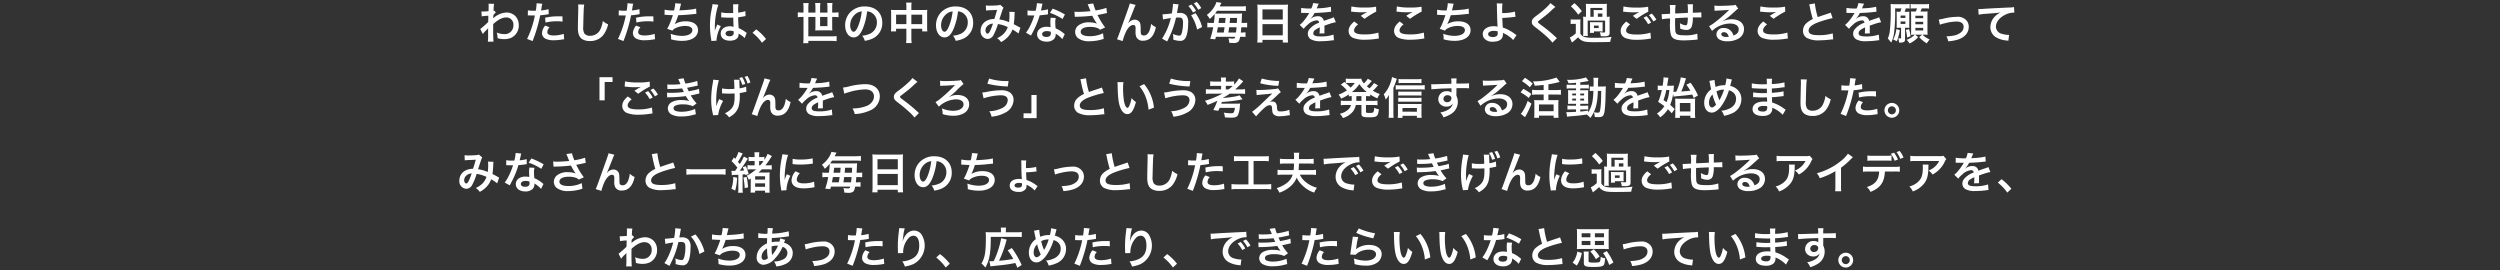 <svg xmlns="http://www.w3.org/2000/svg" width="801" height="86.608" viewBox="0 0 801 86.608">
  <rect x="0" y="0" width="801" height="86.608" fill="#333333" stroke="none"/>
  <g id="グループ_65102" data-name="グループ 65102" transform="translate(-240 -7216.387)">
    <path id="パス_188355" data-name="パス 188355" d="M154.692,10.292a8.483,8.483,0,0,1,1.078-1.2,4.492,4.492,0,0,0,.616-.658h.028a7.1,7.1,0,0,0-.028.826V10.5a13.933,13.933,0,0,1-.084,2.24h1.82c-.07-.616-.112-2.184-.112-4.186l.014-1.456c1.54-1.4,2.912-2.114,4.074-2.114a2.246,2.246,0,0,1,2.394,2.436,2.753,2.753,0,0,1-2.856,2.9,6.408,6.408,0,0,1-2.492-.518,5.22,5.22,0,0,1,.266,1.82,7.172,7.172,0,0,0,2.086.308,5.583,5.583,0,0,0,2.492-.532,4.314,4.314,0,0,0,2.226-3.962,4.106,4.106,0,0,0-1.078-2.884,3.906,3.906,0,0,0-2.73-1.148,6.479,6.479,0,0,0-4.032,1.54,2.467,2.467,0,0,0-.336.266l-.028.014c.014-.042.028-.35.056-.952a5.926,5.926,0,0,1,.8-.91l-.532-.574a.639.639,0,0,1-.2.07V2.606c.028-.392.028-.392.042-.658A6.029,6.029,0,0,1,158.318.6L156.512.59a3.458,3.458,0,0,1,.056.616v.14c0,.126-.014.322-.014.588,0,.5-.014.686-.042,1.05-.784.056-1.554.1-1.806.1-.126,0-.238-.014-.462-.028l.1,1.582a15,15,0,0,1,2.128-.21c-.028,1.148-.028,1.162-.056,2.016a32.9,32.9,0,0,1-2.534,2.24Zm14.42-5.964a2.09,2.09,0,0,1,.266-.014c.112,0,.308,0,.56.014s.378.014.448.014h.812a1.185,1.185,0,0,0,.182-.014,29.911,29.911,0,0,1-2.506,7.532l1.764.686a47.463,47.463,0,0,0,1.568-4.634c.364-1.274.714-2.758.868-3.626a19.085,19.085,0,0,0,2.3-.294c.336-.056.336-.056.448-.07l-.07-1.61a11.619,11.619,0,0,1-2.394.42c.056-.322.07-.406.14-.8A7.957,7.957,0,0,1,173.76.59L171.912.422a1.9,1.9,0,0,1,.014.252,16.994,16.994,0,0,1-.266,2.142c-.322.014-.476.014-.644.014A11.139,11.139,0,0,1,169.14,2.7Zm11.1.308c-.882-.014-1.008-.014-1.386-.014a17.967,17.967,0,0,0-4.172.448l.126,1.54a15.109,15.109,0,0,1,3.7-.406,14.575,14.575,0,0,1,1.764.1ZM174.7,7.576A3.948,3.948,0,0,0,173.662,10a2.023,2.023,0,0,0,.994,1.722,5.685,5.685,0,0,0,2.814.56,16.292,16.292,0,0,0,2.6-.224c.322-.056.434-.07.686-.1l-.126-1.722a10.714,10.714,0,0,1-3.178.518c-1.4,0-2.1-.364-2.1-1.078a2.323,2.323,0,0,1,.728-1.54ZM185.226.814a6.964,6.964,0,0,1,.056.952c0,.2,0,.49-.014.91-.084,3.514-.112,4.914-.112,5.642,0,1.876.406,2.954,1.372,3.6a4.564,4.564,0,0,0,2.45.616,5.3,5.3,0,0,0,4.2-1.778,8.624,8.624,0,0,0,1.666-3.57,6.046,6.046,0,0,1-1.694-1.078,9.385,9.385,0,0,1-.644,2.352,3.6,3.6,0,0,1-3.388,2.394,2.217,2.217,0,0,1-1.876-.728,3.891,3.891,0,0,1-.364-2.254c0-.994.084-3.836.14-5.138a12.8,12.8,0,0,1,.168-1.89Zm13.006,3.514a2.09,2.09,0,0,1,.266-.014c.112,0,.308,0,.56.014s.378.014.448.014h.812a1.185,1.185,0,0,0,.182-.014,29.911,29.911,0,0,1-2.506,7.532l1.764.686a47.463,47.463,0,0,0,1.568-4.634c.364-1.274.714-2.758.868-3.626a19.085,19.085,0,0,0,2.3-.294c.336-.056.336-.056.448-.07l-.07-1.61a11.619,11.619,0,0,1-2.394.42c.056-.322.07-.406.14-.8A7.957,7.957,0,0,1,202.88.59L201.032.422a1.9,1.9,0,0,1,.014.252,16.994,16.994,0,0,1-.266,2.142c-.322.014-.476.014-.644.014A11.139,11.139,0,0,1,198.26,2.7Zm11.1.308c-.882-.014-1.008-.014-1.386-.014a17.967,17.967,0,0,0-4.172.448l.126,1.54a15.109,15.109,0,0,1,3.7-.406,14.575,14.575,0,0,1,1.764.1Zm-5.516,2.94A3.948,3.948,0,0,0,202.782,10a2.023,2.023,0,0,0,.994,1.722,5.685,5.685,0,0,0,2.814.56,16.292,16.292,0,0,0,2.6-.224c.322-.056.434-.07.686-.1l-.126-1.722a10.714,10.714,0,0,1-3.178.518c-1.4,0-2.1-.364-2.1-1.078a2.323,2.323,0,0,1,.728-1.54Zm9.1-3.444h.112c.112,0,.252,0,.448.014.742.056,1.372.084,2.114.1a31.7,31.7,0,0,1-1.176,3.108,9.413,9.413,0,0,1-.658,1.26l1.694.588a2.374,2.374,0,0,1,1.022-.812,7.078,7.078,0,0,1,3.01-.686c1.512,0,2.352.476,2.352,1.344,0,1.12-1.316,1.834-3.346,1.834a10.653,10.653,0,0,1-3.612-.672,7.969,7.969,0,0,1,.14,1.778,12.79,12.79,0,0,0,3.57.49c3.066,0,5.068-1.344,5.068-3.416,0-1.778-1.47-2.842-3.934-2.842a6.511,6.511,0,0,0-3.528.91V7.1A18.615,18.615,0,0,0,217.3,4.258c1.75-.042,2.982-.14,5.012-.364.364-.042.49-.056.812-.07L223.04,2.13a9.551,9.551,0,0,1-1.792.322c-.924.112-2.506.224-3.57.252.084-.266.084-.266.336-1.316a7.823,7.823,0,0,1,.224-.812L216.362.422a12.011,12.011,0,0,1-.392,2.31,12.877,12.877,0,0,1-3.024-.238Zm18.144.826a.246.246,0,0,1,.084-.014.643.643,0,0,1,.14.014,2.084,2.084,0,0,1,.238.014c.07,0,.224.014.42.014.658.056,1.218.07,1.736.07.364,0,.7-.014,1.26-.028.056,1.946.07,2.632.112,2.982a3.328,3.328,0,0,0-1.246-.2c-1.694,0-2.884.952-2.884,2.31,0,1.428,1.12,2.3,2.954,2.3,1.358,0,2.338-.49,2.66-1.316a2.45,2.45,0,0,0,.112-.784v-.2c.084.056.406.266.882.574a5.245,5.245,0,0,1,1.05.9l.672-1.694a2.664,2.664,0,0,1-.392-.238,11.162,11.162,0,0,0-2.2-1.274c-.14-2.352-.14-2.38-.14-3.164V4.916c.742-.084,1.47-.21,1.946-.308a2.419,2.419,0,0,1,.406-.07l-.056-1.582-.112.028c-.224.084-.224.084-.308.112a14.075,14.075,0,0,1-1.89.336V2.788a13.7,13.7,0,0,1,.1-2.058l-1.75.042a3.916,3.916,0,0,1,.042.672c0,.574.014,1.274.014,2.1-.49.028-.8.028-1.288.028a10.089,10.089,0,0,1-2.534-.224Zm4.018,4.48v.378a1.175,1.175,0,0,1-.182.756,1.376,1.376,0,0,1-1.134.434c-.784,0-1.288-.35-1.288-.868,0-.574.56-.924,1.456-.924A2.931,2.931,0,0,1,235.08,9.438Zm-5.474,2.982a2.743,2.743,0,0,1-.028-.378,11.681,11.681,0,0,1,1.386-4.284L229.8,7.24a2.667,2.667,0,0,1-.168.434c-.14.336-.14.336-.266.63-.07.224-.14.378-.168.476-.1.252-.1.252-.168.406h-.014a2.384,2.384,0,0,0,.014-.294V8.668c0-.224,0-.224.014-.728a22.5,22.5,0,0,1,1.12-7.028l-1.89-.2V.772a7.516,7.516,0,0,1-.154,1.036c-.308,1.582-.308,1.582-.378,2a25.023,25.023,0,0,0-.266,3.71,26.549,26.549,0,0,0,.378,4.452,5.112,5.112,0,0,1,.07.546ZM241.1,9.9a15.069,15.069,0,0,1,3.038,3.192l1.3-1.218a16.364,16.364,0,0,0-3.15-3.08Zm16.338-6.482h-.28a11.966,11.966,0,0,1-1.54-.084V4.9a11.815,11.815,0,0,1,1.54-.084h.28v6.426c0,.812-.028,1.4-.084,1.988h1.638V12.49h7.294a16.943,16.943,0,0,1,1.764.084V10.95a16.013,16.013,0,0,1-1.764.084h-7.294V4.818h2.268v3.15a9.4,9.4,0,0,1-.056,1.19c.434-.028.742-.042,1.218-.042h3.094c.476,0,.8.014,1.176.042-.042-.42-.056-.84-.056-1.26V4.818h.49a11.966,11.966,0,0,1,1.54.084V3.334a11.666,11.666,0,0,1-1.54.084h-.49V1.864a9.911,9.911,0,0,1,.1-1.512h-1.708a11.574,11.574,0,0,1,.084,1.5V3.418h-2.352V1.864a12.781,12.781,0,0,1,.084-1.512h-1.68a10.229,10.229,0,0,1,.1,1.526v1.54h-2.268V2.046a10.923,10.923,0,0,1,.1-1.68h-1.736a15.868,15.868,0,0,1,.084,1.68Zm7.672,1.4v2.94h-2.352V4.818Zm12.712-1.792a3.06,3.06,0,0,1,1.414.42,3.468,3.468,0,0,1,1.722,3.108,3.92,3.92,0,0,1-1.946,3.5,7.44,7.44,0,0,1-2.786.77,4.466,4.466,0,0,1,.854,1.638,9.153,9.153,0,0,0,2.2-.588,5.393,5.393,0,0,0,3.4-5.222c0-3.15-2.184-5.194-5.544-5.194a6.285,6.285,0,0,0-4.816,1.96,6.014,6.014,0,0,0-1.54,4.074c0,2.254,1.148,3.878,2.744,3.878,1.148,0,2.044-.826,2.842-2.632A20.254,20.254,0,0,0,277.822,3.026Zm-1.708.014a18.452,18.452,0,0,1-1.162,4.732c-.5,1.2-.98,1.792-1.442,1.792-.616,0-1.106-.91-1.106-2.058a4.687,4.687,0,0,1,1.9-3.78A3.564,3.564,0,0,1,276.114,3.04Zm14.294-.448h-3.682a10.787,10.787,0,0,1-1.26-.056,10.962,10.962,0,0,1,.056,1.218V8.038a10.492,10.492,0,0,1-.07,1.4H287.1V8.6h3.3V11.44a11.736,11.736,0,0,1-.1,1.736H292.1a11.012,11.012,0,0,1-.1-1.736V8.6h3.472v.84h1.652a9.635,9.635,0,0,1-.07-1.4V3.768a10.28,10.28,0,0,1,.056-1.232,10.013,10.013,0,0,1-1.274.056H292v-.91a10.265,10.265,0,0,1,.084-1.47h-1.764a9.076,9.076,0,0,1,.084,1.526Zm0,1.484V7.114h-3.3V4.076ZM292,7.114V4.076h3.472V7.114Zm14.938-4.088a3.06,3.06,0,0,1,1.414.42,3.468,3.468,0,0,1,1.722,3.108,3.92,3.92,0,0,1-1.946,3.5,7.44,7.44,0,0,1-2.786.77,4.466,4.466,0,0,1,.854,1.638,9.153,9.153,0,0,0,2.2-.588,5.393,5.393,0,0,0,3.4-5.222c0-3.15-2.184-5.194-5.544-5.194a6.285,6.285,0,0,0-4.816,1.96,6.014,6.014,0,0,0-1.54,4.074c0,2.254,1.148,3.878,2.744,3.878,1.148,0,2.044-.826,2.842-2.632A20.254,20.254,0,0,0,306.942,3.026Zm-1.708.014a18.452,18.452,0,0,1-1.162,4.732c-.5,1.2-.98,1.792-1.442,1.792-.616,0-1.106-.91-1.106-2.058a4.687,4.687,0,0,1,1.9-3.78A3.564,3.564,0,0,1,305.234,3.04Zm10.7-.28a10.888,10.888,0,0,1,1.106-.084c1.372-.056,1.708-.07,2.422-.126-.35,1.288-.518,1.82-.882,2.926a4.986,4.986,0,0,0-2.646.672,3.523,3.523,0,0,0-1.736,3.066,2.41,2.41,0,0,0,2.24,2.66,2.212,2.212,0,0,0,1.918-1.33A18.65,18.65,0,0,0,319.738,7.1a10.691,10.691,0,0,1,3.15.966,5.7,5.7,0,0,1-1.246,2.072,6.583,6.583,0,0,1-2.17,1.47,5.089,5.089,0,0,1,1.274,1.26,8.112,8.112,0,0,0,2.114-1.582,6.611,6.611,0,0,0,1.526-2.464,14.3,14.3,0,0,1,1.932,1.3l.63-1.848a4.943,4.943,0,0,1-.644-.336c-.434-.252-1.05-.574-1.5-.8a23.325,23.325,0,0,0,.252-2.968,4.538,4.538,0,0,1,.084-.938l-1.764-.07a4.2,4.2,0,0,1,.056.742,15.207,15.207,0,0,1-.14,2.59,11.409,11.409,0,0,0-3.094-.882c.126-.434.98-3.01,1.05-3.178a2.089,2.089,0,0,1,.294-.588L320.438.9a1.061,1.061,0,0,1-.56.168c-.518.07-1.764.126-2.6.126a8.3,8.3,0,0,1-1.414-.07Zm2.212,4.186a18.262,18.262,0,0,1-.91,2.338c-.322.63-.532.882-.8.882-.378,0-.686-.462-.686-1.036a1.968,1.968,0,0,1,.532-1.344A2.77,2.77,0,0,1,318.142,6.946ZM332.24.394a14.3,14.3,0,0,1-.42,2.436c-.308.014-.546.014-.714.014a9.721,9.721,0,0,1-1.89-.126v1.6l.742.014c.294.014.378.014.56.014s.252,0,.882-.014a21.537,21.537,0,0,1-1.316,3.3,12.745,12.745,0,0,1-1.358,2.24l1.61.9c.084-.168.084-.168.266-.5.532-.98.658-1.232.98-1.918a26.873,26.873,0,0,0,1.54-4.06c.868-.07,1.722-.168,2.226-.252a2.73,2.73,0,0,1,.448-.07l-.042-1.61a12.008,12.008,0,0,1-2.24.392c.154-.616.224-.9.294-1.232a7,7,0,0,1,.224-.938Zm8.96,3.64a22.1,22.1,0,0,0-3.948-1.876l-.84,1.358a17.134,17.134,0,0,1,4.032,1.96Zm-.056,6.314a2.5,2.5,0,0,1-.21-.2,5.163,5.163,0,0,0-.49-.378,8.747,8.747,0,0,0-2.212-1.288,14.866,14.866,0,0,1-.126-1.918,4.667,4.667,0,0,1,.168-1.414L336.65,5.07a7.427,7.427,0,0,0-.112,1.414c0,.42.028.966.07,1.61a6.954,6.954,0,0,0-1.3-.126c-1.778,0-3.024.994-3.024,2.408s1.2,2.352,3.052,2.352a3.232,3.232,0,0,0,2.324-.784,2.237,2.237,0,0,0,.6-1.484c0-.056-.014-.154-.028-.28a8.467,8.467,0,0,1,2.142,1.736Zm-4.48-.77s.028.336.028.476c0,.784-.462,1.176-1.414,1.176-.868,0-1.372-.336-1.372-.91s.588-.966,1.5-.966A3.529,3.529,0,0,1,336.664,9.578ZM344.378,4.8a5.262,5.262,0,0,1,.616-.042,48.787,48.787,0,0,0,4.97-.336,15.481,15.481,0,0,0,1.512,2.548,6.5,6.5,0,0,0-2.422-.42,5.352,5.352,0,0,0-3.57,1.008,2.723,2.723,0,0,0-1.008,2.086,2.611,2.611,0,0,0,.826,1.89,5.777,5.777,0,0,0,3.892,1.064,14.452,14.452,0,0,0,4.438-.756l-.224-1.792a9.727,9.727,0,0,1-4.214.938c-1.9,0-2.94-.5-2.94-1.414,0-.994,1.12-1.568,3.024-1.568a7.016,7.016,0,0,1,2.212.322,2.474,2.474,0,0,1,.966.6l1.624-.742c-.49-.658-1.106-1.568-1.484-2.212-.14-.252-.462-.84-.966-1.778q1.743-.336,2.058-.42c.476-.1.63-.14.994-.2l-.2-1.666a21.3,21.3,0,0,1-3.43.826,11.729,11.729,0,0,1-.77-2.24L348.48.744c.07.112.672,1.6.91,2.212-.868.112-2.73.238-3.78.238a9.6,9.6,0,0,1-1.358-.07Zm17.08,2c.308-.658.924-2.184,1.722-4.228a13.489,13.489,0,0,1,.686-1.61l-1.89-.476c-.1.574-.1.574-3.318,9.52-.448,1.218-.574,1.554-.77,1.96l1.806.588a16.059,16.059,0,0,1,1.176-3.206c.686-1.26,1.47-1.96,2.226-1.96a.693.693,0,0,1,.63.322,1.911,1.911,0,0,1,.112.826c0,.14,0,.476-.014.98v.14a4.057,4.057,0,0,0,.238,1.554,2.191,2.191,0,0,0,2.2,1.218c2.114,0,3.486-1.456,4.088-4.354a4.378,4.378,0,0,1-1.54-1.05,8.774,8.774,0,0,1-.532,2.226c-.406.98-1.008,1.5-1.75,1.5a1.176,1.176,0,0,1-.742-.2c-.252-.21-.308-.49-.308-1.5,0-1.61-.07-2.114-.35-2.562a1.9,1.9,0,0,0-1.568-.8,2.619,2.619,0,0,0-1.806.826l-.266.308ZM381.632,4.3a13.094,13.094,0,0,1,1.918,4.55l1.6-.8a13.021,13.021,0,0,0-2.1-4.452Zm-4.116-3.08a3.261,3.261,0,0,1,.112-.434L375.808.6V.856a19.693,19.693,0,0,1-.364,2.828,28.754,28.754,0,0,1-2.982.294l.168,1.652a5.747,5.747,0,0,1,.574-.14l1.274-.21c.448-.084.448-.084.658-.112a20.592,20.592,0,0,1-2.814,6.594l1.624.9A30.057,30.057,0,0,0,376.8,5.042c.322-.028.546-.042.84-.042,1.078,0,1.4.378,1.4,1.666a12.438,12.438,0,0,1-.364,3.192c-.21.686-.434.952-.84.952a5.86,5.86,0,0,1-2.044-.56,5.258,5.258,0,0,1,.14,1.19c0,.14-.014.35-.028.616a6.49,6.49,0,0,0,2.156.42,1.773,1.773,0,0,0,1.554-.63c.672-.77,1.078-2.688,1.078-5.1a3.4,3.4,0,0,0-.658-2.478,2.712,2.712,0,0,0-2.072-.742c-.252,0-.448.014-.868.028.042-.182.042-.182.084-.42.14-.756.238-1.33.308-1.736Zm3.248.1a9.449,9.449,0,0,1,1.47,2.086l.98-.518a9.072,9.072,0,0,0-1.47-2.058Zm4.116.658A8.1,8.1,0,0,0,383.424,0l-.938.49a10.316,10.316,0,0,1,1.428,2.03Zm3.472,4.76a8.6,8.6,0,0,1-1.526-.084v1.54a8.539,8.539,0,0,1,1.386-.07h.49a22.5,22.5,0,0,1-.952,3.71l1.61.14c.112-.406.14-.476.224-.8h6.188c-.126.462-.28.588-.756.588a13.22,13.22,0,0,1-1.442-.126,4.635,4.635,0,0,1,.28,1.456c.672.056.98.07,1.19.07a2.593,2.593,0,0,0,1.554-.294c.378-.266.532-.63.742-1.694h.392a7.87,7.87,0,0,1,1.33.07V9.732a6.846,6.846,0,0,1-1.274.07h-.238c.056-.574.1-.938.168-1.68h.5a12.129,12.129,0,0,1,1.372.056V6.666a8.375,8.375,0,0,1-1.344.07H397.8c.056-.98.056-.98.1-2.016.028-.532.042-.77.07-1.036a10.119,10.119,0,0,1-1.288.056h-6.44A7.976,7.976,0,0,1,389.3,3.7c.252-.308.392-.49.644-.854h7.476a15.566,15.566,0,0,1,1.75.084V1.346a11.82,11.82,0,0,1-1.75.1h-6.65c.126-.224.168-.322.28-.56.14-.28.14-.28.308-.588L389.724.044a4.9,4.9,0,0,1-.378.98,8.447,8.447,0,0,1-2.674,3.136,6.351,6.351,0,0,1,.938,1.3,11.305,11.305,0,0,0,1.568-1.6v.182a19.021,19.021,0,0,1-.266,2.688Zm1.54,3.066c.126-.616.182-.924.308-1.68h2.156c-.084.644-.14.952-.182,1.2-.056.308-.056.308-.084.476Zm.518-3.066c.084-.616.112-.84.21-1.61h2.058c-.084,1.106-.084,1.106-.14,1.61ZM393.574,9.8c.14-.854.14-.854.238-1.68h2.38c-.056.686-.084.966-.182,1.68Zm.406-3.066c.028-.238.07-.77.126-1.61h2.254c-.042,1.162-.042,1.162-.07,1.61Zm8.932,4.578a14.685,14.685,0,0,1-.084,1.694h1.666v-.84H411v.84H412.7a14.182,14.182,0,0,1-.084-1.694V2.27a12.65,12.65,0,0,1,.07-1.428,11.265,11.265,0,0,1-1.512.07H404.4a12.359,12.359,0,0,1-1.554-.07c.042.462.07.952.07,1.5ZM404.494,2.4H411V5.644h-6.51Zm0,4.718H411V10.7h-6.51ZM416.87,3.53a1.546,1.546,0,0,1,.224-.014c.126,0,.126,0,.392.014.308,0,1.54.028,1.764.028,0,0,.182-.014.238-.014a.685.685,0,0,0-.112.182A18.543,18.543,0,0,1,417.7,6.12a8.575,8.575,0,0,1-1.26,1.246l1.274,1.26a6.3,6.3,0,0,1,1.218-1.274A4.733,4.733,0,0,1,421.8,5.91a.768.768,0,0,1,.854.756,6.848,6.848,0,0,0-3.01,1.974,2.231,2.231,0,0,0-.616,1.554A2.03,2.03,0,0,0,420.048,12a6.013,6.013,0,0,0,3.122.588,25.393,25.393,0,0,0,3.584-.252,4.125,4.125,0,0,1,.644-.056l-.14-1.806a12.164,12.164,0,0,1-4.116.588c-1.694,0-2.366-.294-2.366-1.022a1.474,1.474,0,0,1,.728-1.148,8.507,8.507,0,0,1,1.344-.728V8.5a11.083,11.083,0,0,1-.084,1.624l1.624-.042a5.745,5.745,0,0,1-.042-.742c0-.1,0-.224.014-.462v-.56c0-.2,0-.2-.014-.56V7.6q1.806-.63,2.1-.714A12.357,12.357,0,0,1,428,6.512l-.658-1.61a4.374,4.374,0,0,1-1.036.42q-.525.168-2.142.756a1.842,1.842,0,0,0-2-1.484,3.384,3.384,0,0,0-1.974.63c-.182.14-.182.14-.28.21l-.014-.028a7.244,7.244,0,0,0,1.288-1.862c1.414-.042,3.192-.154,4.214-.28.714-.084.714-.084,1.106-.112l-.1-1.6a18.913,18.913,0,0,1-3.668.476c-.77.042-.77.042-.882.056.028-.056.056-.1.126-.252a10.7,10.7,0,0,1,.56-1.26l-1.834-.2a5.545,5.545,0,0,1-.56,1.736,16.918,16.918,0,0,1-3.248-.182Zm16-.42a4.2,4.2,0,0,1,.518.042,22.075,22.075,0,0,0,2.562.168,14.923,14.923,0,0,0,2.1-.112c-.644.364-1.33.784-2.058,1.246l1.218.966A25.74,25.74,0,0,1,440.95,3.1l-.056-1.568a17.362,17.362,0,0,1-3.7.266,18.362,18.362,0,0,1-4.2-.35Zm1.036,3.164c-1.26,1.05-1.806,1.974-1.806,3.038a2.4,2.4,0,0,0,1.792,2.338,10.015,10.015,0,0,0,3.5.462,23.954,23.954,0,0,0,3.78-.308,5.566,5.566,0,0,1,.616-.056l-.154-1.918a14.931,14.931,0,0,1-4.4.588c-2.366,0-3.388-.392-3.388-1.3,0-.6.392-1.19,1.274-1.918ZM447.432,3.11a4.2,4.2,0,0,1,.518.042,22.075,22.075,0,0,0,2.562.168,14.923,14.923,0,0,0,2.1-.112c-.644.364-1.33.784-2.058,1.246l1.218.966A25.74,25.74,0,0,1,455.51,3.1l-.056-1.568a17.362,17.362,0,0,1-3.7.266,18.362,18.362,0,0,1-4.2-.35Zm1.036,3.164c-1.26,1.05-1.806,1.974-1.806,3.038a2.4,2.4,0,0,0,1.792,2.338,10.015,10.015,0,0,0,3.5.462,23.954,23.954,0,0,0,3.78-.308,5.566,5.566,0,0,1,.616-.056L456.2,9.83a14.931,14.931,0,0,1-4.4.588c-2.366,0-3.388-.392-3.388-1.3,0-.6.392-1.19,1.274-1.918Zm11.97-2.142h.112c.112,0,.252,0,.448.014.742.056,1.372.084,2.114.1a31.693,31.693,0,0,1-1.176,3.108,9.413,9.413,0,0,1-.658,1.26l1.694.588a2.374,2.374,0,0,1,1.022-.812A7.078,7.078,0,0,1,467,7.7c1.512,0,2.352.476,2.352,1.344,0,1.12-1.316,1.834-3.346,1.834a10.653,10.653,0,0,1-3.612-.672,7.968,7.968,0,0,1,.14,1.778,12.789,12.789,0,0,0,3.57.49c3.066,0,5.068-1.344,5.068-3.416,0-1.778-1.47-2.842-3.934-2.842a6.511,6.511,0,0,0-3.528.91V7.1a18.617,18.617,0,0,0,1.106-2.842c1.75-.042,2.982-.14,5.012-.364.364-.042.49-.056.812-.07L470.56,2.13a9.55,9.55,0,0,1-1.792.322c-.924.112-2.506.224-3.57.252.084-.266.084-.266.336-1.316a7.832,7.832,0,0,1,.224-.812L463.882.422a12.013,12.013,0,0,1-.392,2.31,12.877,12.877,0,0,1-3.024-.238ZM479.548.478a8.263,8.263,0,0,1,.07,1.232c.014,1.75.14,5.572.2,6.076a.314.314,0,0,0,.014.14,5.178,5.178,0,0,0-1.3-.14c-2.016,0-3.458,1.05-3.458,2.506a2.524,2.524,0,0,0,.35,1.246,3.265,3.265,0,0,0,2.94,1.2c2.086,0,3.192-.826,3.192-2.394a3.258,3.258,0,0,0-.028-.448c.154.1.266.154.448.252a8.815,8.815,0,0,1,1.848,1.148,5.52,5.52,0,0,1,.994.924l1.092-1.582c-.168-.1-.238-.154-.42-.28a18.835,18.835,0,0,0-1.806-1.19,10.337,10.337,0,0,0-2.184-.952c-.1-1.372-.126-2-.154-3.094a30.184,30.184,0,0,0,3.29-.252c.63-.07.63-.07.91-.084L485.4,3.1a15.137,15.137,0,0,1-4.1.476c-.014-.672-.014-.714-.014-.91a15.93,15.93,0,0,1,.1-2.17Zm.308,8.96c0,.014.014.406.014.658a.984.984,0,0,1-.294.784,2,2,0,0,1-1.274.378,2.5,2.5,0,0,1-1.022-.21.765.765,0,0,1-.476-.728c0-.616.7-1.036,1.75-1.036A4.544,4.544,0,0,1,479.856,9.438ZM496.74.38a6.94,6.94,0,0,1-1.022,1.162,31.382,31.382,0,0,1-3.234,2.73,8.582,8.582,0,0,0-1.232,1.008,1.636,1.636,0,0,0-.462,1.134c0,.644.252,1.022,1.176,1.736a44.4,44.4,0,0,1,3.612,2.982,13.525,13.525,0,0,1,1.82,1.918l1.442-1.456a3.494,3.494,0,0,1-.406-.35,47.056,47.056,0,0,0-4.41-3.654c-1.232-.924-1.26-.952-1.26-1.162,0-.154.1-.266.532-.588,1.638-1.246,2.618-2.03,3.332-2.688a21.357,21.357,0,0,1,1.722-1.54Zm18.074,4.382V1.878A9.074,9.074,0,0,1,514.87.6a9.872,9.872,0,0,1-1.344.056h-4.088A12.224,12.224,0,0,1,508.094.6a10.887,10.887,0,0,1,.056,1.274V4.762a4.881,4.881,0,0,1-.938-.056,9.068,9.068,0,0,1,.056,1.12v3.85a9.287,9.287,0,0,1-.056,1.232h1.54a9.016,9.016,0,0,1-.056-1.232V5.994h5.586V9.578c0,.168-.112.224-.518.224a10.462,10.462,0,0,1-1.2-.1,5.38,5.38,0,0,1,.336,1.3h.91a3.194,3.194,0,0,0,1.442-.182c.336-.168.462-.448.462-.952V5.9a9.685,9.685,0,0,1,.056-1.19,4.309,4.309,0,0,1-.882.056Zm-4.2,0h-1.05V1.934H513.4V2.62h-1.708c-.434,0-.84-.014-1.12-.042a7.58,7.58,0,0,1,.042,1.078Zm1.344,0V3.712H513.4v1.05Zm1.512,2.506a4.909,4.909,0,0,1,.042-.8,3.9,3.9,0,0,1-.854.042h-2.394a5.136,5.136,0,0,1-.854-.042c.028.35.042.532.042.826v1.82a6.709,6.709,0,0,1-.042.8H510.7V9.452h1.96c.294,0,.462.014.854.042a3.8,3.8,0,0,1-.042-.8ZM510.7,7.59h1.512v.784H510.7Zm-7.392-6.16a13.75,13.75,0,0,1,2.352,2.66l1.162-1.134A15.806,15.806,0,0,0,504.44.394Zm-.07,5.67a5.255,5.255,0,0,1,.952-.07h.7v3.01a7.147,7.147,0,0,1-1.932,1.372l.686,1.6a23.47,23.47,0,0,0,1.988-1.68,3.43,3.43,0,0,0,1.3,1.092c.77.364,1.624.476,3.738.476,1.946,0,3.934-.028,5.264-.084a5.145,5.145,0,0,1,.42-1.6,47.657,47.657,0,0,1-6.216.28,10.4,10.4,0,0,1-2.24-.2,2.376,2.376,0,0,1-.924-.42,2.015,2.015,0,0,1-.63-.742V7.114A10.021,10.021,0,0,1,506.4,5.6a7.239,7.239,0,0,1-1.064.056h-.98a6.074,6.074,0,0,1-1.12-.07Zm16.8-3.976c.1,0,.168.014.2.014.056,0,.154.014.322.028a22.074,22.074,0,0,0,2.562.168,14.924,14.924,0,0,0,2.1-.112,2.533,2.533,0,0,1-.308.168c-.182.112-.224.14-.364.224-.35.2-.5.294-1.386.854l1.218.966a25.353,25.353,0,0,1,3.738-2.31l-.056-1.582a17.362,17.362,0,0,1-3.7.266,18.362,18.362,0,0,1-4.2-.35Zm1.036,3.164c-1.26,1.05-1.806,1.974-1.806,3.052a2.417,2.417,0,0,0,1.792,2.338,10.015,10.015,0,0,0,3.5.462,22.591,22.591,0,0,0,3.78-.322,5.877,5.877,0,0,1,.616-.056L528.8,9.844a14.418,14.418,0,0,1-4.4.6c-2.366,0-3.388-.392-3.388-1.3,0-.6.392-1.19,1.274-1.932Zm9.618-.574a8.1,8.1,0,0,0-1.456-1.974l-.938.49a10.316,10.316,0,0,1,1.428,2.03Zm-4.116-.658a9.449,9.449,0,0,1,1.47,2.086l.98-.518a9.074,9.074,0,0,0-1.47-2.058Zm17.234,5.11a11.385,11.385,0,0,1-4.046.532c-2.282,0-2.884-.294-3-1.47-.028-.28-.07-1.806-.07-2.534V6.4c.014-.742.014-.742.014-.812V5.21c1.946-.112,1.946-.112,4.074-.2a12.061,12.061,0,0,1-.126,1.75c-.084.546-.238.728-.6.728a4.342,4.342,0,0,1-1.834-.686,7.452,7.452,0,0,1,.1,1.148c0,.2,0,.28-.014.56a4.589,4.589,0,0,0,2,.476,1.706,1.706,0,0,0,1.708-1.05,8.951,8.951,0,0,0,.364-2.968c.658,0,1.456-.014,1.946-.014a4.909,4.909,0,0,1,.8.042L545.1,3.334a27,27,0,0,1-2.716.126V1.71a6.377,6.377,0,0,1,.07-.966H540.7a15.144,15.144,0,0,1,.084,2.772c-2.086.1-2.086.1-4.046.2a16.3,16.3,0,0,1,.126-2.73h-1.876a13.808,13.808,0,0,1,.1,2.38c0,.084,0,.21-.014.434-1.386.084-2.156.126-2.282.126-.07,0-.21,0-.406-.014l.112,1.638a19.121,19.121,0,0,1,2.59-.252c-.014,1.092-.014,1.148-.014,1.358a13.862,13.862,0,0,0,.252,3.822c.42,1.344,1.554,1.848,4.172,1.848.924,0,2.772-.1,3.794-.21.476-.056.476-.056.63-.07Zm8.078-3.976a5.5,5.5,0,0,0,.574-.364c.28-.182,1.288-.938,1.54-1.148.476-.406,1.5-1.316,2.2-1.96a3,3,0,0,1,.728-.574L556.058.912a2.063,2.063,0,0,1-.868.182c-1.358.1-3.066.168-4.256.168a12.662,12.662,0,0,1-1.652-.084l.07,1.68a4.723,4.723,0,0,1,.672-.07c2.534-.112,3.43-.168,3.962-.238l.014.014-.252.252a46.741,46.741,0,0,1-4.186,3.64,12.592,12.592,0,0,1-1.974,1.316l.952,1.512a8.626,8.626,0,0,1,5.768-2.352c1.694,0,2.772.714,2.772,1.806,0,.994-.5,1.6-1.666,2.03a3.766,3.766,0,0,0-.644-1.26,3.013,3.013,0,0,0-2.422-1.148,2.155,2.155,0,0,0-2.408,2,2,2,0,0,0,.84,1.61,4.736,4.736,0,0,0,2.716.644,6.926,6.926,0,0,0,3.388-.8,3.421,3.421,0,0,0,1.9-3.094c0-1.918-1.54-3.15-3.934-3.15a6.834,6.834,0,0,0-2.94.644Zm2.016,4.984a3.789,3.789,0,0,1-.728.056c-1.036,0-1.666-.322-1.666-.882,0-.392.322-.644.826-.644C553.118,9.7,553.65,10.208,553.9,11.174Zm10.01-8.064a4.2,4.2,0,0,1,.518.042,22.075,22.075,0,0,0,2.562.168,14.923,14.923,0,0,0,2.1-.112c-.644.364-1.33.784-2.058,1.246l1.218.966A25.737,25.737,0,0,1,571.99,3.1l-.056-1.568a17.363,17.363,0,0,1-3.7.266,18.362,18.362,0,0,1-4.2-.35Zm1.036,3.164c-1.26,1.05-1.806,1.974-1.806,3.038a2.406,2.406,0,0,0,1.792,2.338,10.014,10.014,0,0,0,3.5.462,23.954,23.954,0,0,0,3.78-.308,5.566,5.566,0,0,1,.616-.056l-.154-1.918a14.93,14.93,0,0,1-4.4.588c-2.366,0-3.388-.392-3.388-1.3,0-.6.392-1.19,1.274-1.918ZM579.662.786a5.951,5.951,0,0,1,.224.91,35.672,35.672,0,0,0,.938,3.794,8.642,8.642,0,0,0-1.9,1.2A3.288,3.288,0,0,0,577.674,9.2a2.65,2.65,0,0,0,1.218,2.338,7.84,7.84,0,0,0,4.06.77,29.585,29.585,0,0,0,3.276-.21,8.728,8.728,0,0,1,1.134-.1l-.154-1.918a15.328,15.328,0,0,1-4.522.574c-2.254,0-3.206-.434-3.206-1.456s1.022-1.9,3.066-2.66a34.206,34.206,0,0,1,4.62-1.344l-.6-1.764a3.829,3.829,0,0,1-.532.21c-2.716.9-2.716.9-3.626,1.232a23.511,23.511,0,0,1-.924-4.382ZM591.59,3.53a1.547,1.547,0,0,1,.224-.014c.126,0,.126,0,.392.014.308,0,1.54.028,1.764.028,0,0,.182-.014.238-.014a.683.683,0,0,0-.112.182,18.549,18.549,0,0,1-1.68,2.394,8.581,8.581,0,0,1-1.26,1.246l1.274,1.26a6.294,6.294,0,0,1,1.218-1.274,4.733,4.733,0,0,1,2.87-1.442.769.769,0,0,1,.854.756,6.848,6.848,0,0,0-3.01,1.974,2.231,2.231,0,0,0-.616,1.554A2.03,2.03,0,0,0,594.768,12a6.013,6.013,0,0,0,3.122.588,25.392,25.392,0,0,0,3.584-.252,4.125,4.125,0,0,1,.644-.056l-.14-1.806a12.163,12.163,0,0,1-4.116.588c-1.694,0-2.366-.294-2.366-1.022a1.474,1.474,0,0,1,.728-1.148,8.507,8.507,0,0,1,1.344-.728V8.5a11.088,11.088,0,0,1-.084,1.624l1.624-.042a5.756,5.756,0,0,1-.042-.742c0-.1,0-.224.014-.462v-.56c0-.2,0-.2-.014-.56V7.6q1.806-.63,2.1-.714a12.357,12.357,0,0,1,1.554-.378l-.658-1.61a4.374,4.374,0,0,1-1.036.42q-.525.168-2.142.756a1.842,1.842,0,0,0-2-1.484,3.384,3.384,0,0,0-1.974.63c-.182.14-.182.14-.28.21l-.014-.028A7.245,7.245,0,0,0,595.9,3.544c1.414-.042,3.192-.154,4.214-.28.714-.084.714-.084,1.106-.112l-.1-1.6a18.912,18.912,0,0,1-3.668.476c-.77.042-.77.042-.882.056.028-.056.056-.1.126-.252a10.674,10.674,0,0,1,.56-1.26l-1.834-.2a5.544,5.544,0,0,1-.56,1.736,16.918,16.918,0,0,1-3.248-.182Zm17.178-.364c-.49,0-.756-.014-1.106-.042.028.308.042.6.042.966V7.254c0,.434-.014.742-.042,1.05.322-.014.658-.028.994-.028h.448v3.206c0,.182-.042.21-.392.21a1.185,1.185,0,0,1-.182-.014,2.134,2.134,0,0,0-.35-.042,4.036,4.036,0,0,1,.252,1.4h.252a2.8,2.8,0,0,0,1.316-.2c.28-.168.378-.406.378-1.022V8.276h.476c.35,0,.644.014.924.028a9.484,9.484,0,0,1-.042-1.064V4.174a10.459,10.459,0,0,1,.042-1.05c-.308.028-.616.042-1.064.042h-.476a8.415,8.415,0,0,0,.378-1.092,9.558,9.558,0,0,1,1.232.056V.646a11.078,11.078,0,0,1-1.582.084h-3.024a11.423,11.423,0,0,1-1.5-.07c.042.532.056,1.064.056,2.352a55.1,55.1,0,0,1-.294,6.23,8.249,8.249,0,0,1-.658,2.506,4.528,4.528,0,0,1,.546.588c.378.49.378.49.546.7a10.045,10.045,0,0,0,.938-3.276,53.2,53.2,0,0,0,.322-7.686h2.03a9.3,9.3,0,0,1-.378,1.092Zm.182,1.2h1.54v.77h-1.54Zm0,1.9h1.54v.8h-1.54Zm4.536,4.228a6.291,6.291,0,0,1-2.618,1.652,4.828,4.828,0,0,1,.952,1.162,7.947,7.947,0,0,0,2.744-2.03l-.952-.784h2.226l-.924.784a9.719,9.719,0,0,0,2.436,2,7.024,7.024,0,0,1,.924-1.246,7.256,7.256,0,0,1-2.31-1.54h.448c.392,0,.84.014,1.19.042-.028-.406-.042-.9-.042-1.442V4.342c0-.532.014-.938.042-1.3-.336.028-.6.042-1.358.042h-.938a10.261,10.261,0,0,0,.42-1.008h.84a10.308,10.308,0,0,1,1.5.07V.646a7.972,7.972,0,0,1-1.5.084H613.64a7.891,7.891,0,0,1-1.484-.084v1.5a8.689,8.689,0,0,1,1.288-.07h.784c-.112.322-.224.588-.406,1.008h-.35c-.672,0-.854,0-1.19-.028.028.294.042.784.042,1.316V9.256c0,.42-.014.84-.042,1.288.336-.028.644-.042,1.106-.042Zm.2-6.062h2.506v.784h-2.506Zm0,1.946h2.506V7.17h-2.506Zm0,1.946h2.506v.826h-2.506ZM610.616,9a11.753,11.753,0,0,1,.42,2.422l1.12-.448a15.364,15.364,0,0,0-.5-2.268ZM607.592,8.7a9.329,9.329,0,0,1-1.008,3.36,5.045,5.045,0,0,1,1.134.574,8.061,8.061,0,0,0,.546-1.582,12.712,12.712,0,0,0,.434-2.03ZM621.536,7.31a8.841,8.841,0,0,1,1.624-.476,15.689,15.689,0,0,1,3.682-.546c1.484,0,2.3.588,2.3,1.68a2.249,2.249,0,0,1-.994,1.89,4.937,4.937,0,0,1-2.338.952,12.337,12.337,0,0,1-1.988.21h-.21a4.425,4.425,0,0,1,.6,1.6,13.763,13.763,0,0,0,3.038-.532c2.226-.7,3.542-2.212,3.542-4.074a3.175,3.175,0,0,0-.518-1.806,3.606,3.606,0,0,0-3.3-1.428,19.78,19.78,0,0,0-4.326.588,7.463,7.463,0,0,1-1.456.266Zm12.418-3.22a20.324,20.324,0,0,1,2.324-.28c3.038-.224,3.584-.266,4.718-.434a6.17,6.17,0,0,0-1.946,1.4,4.936,4.936,0,0,0-1.33,3.3,3.746,3.746,0,0,0,2,3.374,8.423,8.423,0,0,0,3.276.924,2.973,2.973,0,0,1,.476.084l.252-1.9c-.14.014-.266.014-.28.014a8.5,8.5,0,0,1-2.086-.364A2.351,2.351,0,0,1,639.5,7.926c0-1.414,1.05-2.814,2.828-3.738a6.261,6.261,0,0,1,2.772-.756,2.169,2.169,0,0,1,.294.014l-.1-1.792a7.9,7.9,0,0,1-1.61.14c-3.878.182-6.2.308-6.986.35-2.058.14-2.058.14-2.31.14-.07,0-.224,0-.532-.014ZM193.738,31.534v-5.88h2.52V24.128h-4.186v7.406Zm6.4-4.41c.1,0,.168.014.2.014.056,0,.154.014.322.028a22.075,22.075,0,0,0,2.562.168,14.924,14.924,0,0,0,2.1-.112,2.533,2.533,0,0,1-.308.168c-.182.112-.224.14-.364.224-.35.2-.5.294-1.386.854l1.218.966a25.352,25.352,0,0,1,3.738-2.31l-.056-1.582a17.362,17.362,0,0,1-3.7.266,18.362,18.362,0,0,1-4.2-.35Zm1.036,3.164c-1.26,1.05-1.806,1.974-1.806,3.052a2.417,2.417,0,0,0,1.792,2.338,10.015,10.015,0,0,0,3.5.462,22.592,22.592,0,0,0,3.78-.322,5.877,5.877,0,0,1,.616-.056l-.154-1.918a14.418,14.418,0,0,1-4.4.6c-2.366,0-3.388-.392-3.388-1.3,0-.6.392-1.19,1.274-1.932Zm9.618-.574a8.1,8.1,0,0,0-1.456-1.974l-.938.49a10.315,10.315,0,0,1,1.428,2.03Zm-4.116-.658a9.449,9.449,0,0,1,1.47,2.086l.98-.518a9.073,9.073,0,0,0-1.47-2.058Zm7.182-1.12c.294-.014.364-.028.952-.028a33.752,33.752,0,0,0,3.752-.2c.112.252.154.336.294.63.112.266.168.35.252.518a27.543,27.543,0,0,1-3.962.266,8.3,8.3,0,0,1-1.442-.056l.056,1.526c.238-.028.336-.028.574-.042a40.189,40.189,0,0,0,5.418-.378,8.429,8.429,0,0,0,1.078,1.568,9.648,9.648,0,0,0-2.422-.294,6.241,6.241,0,0,0-3.262.7,2.338,2.338,0,0,0-1.176,1.946,2.255,2.255,0,0,0,1.078,1.918,6.4,6.4,0,0,0,3.416.686,13.479,13.479,0,0,0,3.584-.476,6.924,6.924,0,0,1,.91-.21l-.252-1.722a10.873,10.873,0,0,1-4.312.91,5.457,5.457,0,0,1-2-.308.923.923,0,0,1-.6-.812,1.01,1.01,0,0,1,.6-.854,5.4,5.4,0,0,1,2.352-.392,7.529,7.529,0,0,1,3.22.574l1.232-.882a14,14,0,0,1-1.876-2.562c.168-.042.168-.042.518-.112s.8-.168,1.372-.308c.322-.084.616-.14.882-.182l-.14-1.526a7.071,7.071,0,0,1-1.33.406c-.084.014-.728.154-1.932.406a12.6,12.6,0,0,1-.546-1.148c.434-.056,1.988-.364,2.926-.588l.476-.1-.14-1.484a23.521,23.521,0,0,1-3.78.84,8.207,8.207,0,0,1-.574-1.694l-1.75.238c.014.028.21.462.56,1.274.112.252.112.252.154.364a24.882,24.882,0,0,1-2.884.154,11.745,11.745,0,0,1-1.344-.056Zm17.486,1.386h.21c.168,0,.224,0,.63.028.364.028.882.042,1.274.042.7,0,1.428-.028,1.9-.07.014.42.014.644.014.9,0,2.058-.252,3.052-.98,3.92a5.768,5.768,0,0,1-2.142,1.526,6.067,6.067,0,0,1,1.358,1.316,9.106,9.106,0,0,0,1.526-1.064,5.247,5.247,0,0,0,1.6-2.716,13.889,13.889,0,0,0,.294-3.346c0-.252,0-.378-.014-.672a9.272,9.272,0,0,0,1.358-.238c.476-.1.56-.112.784-.14l-.1-1.666a8.324,8.324,0,0,1-2.086.546c-.042-.9-.056-1.582-.084-2.044v-.182c0-.084.014-.238.028-.532l-1.778.014a5.145,5.145,0,0,1,.112,1.05c.014.434.028.574.07,1.848a12.622,12.622,0,0,1-1.47.07,11.472,11.472,0,0,1-2.506-.2Zm-.9,1.806a11.745,11.745,0,0,0-.616,1.386c-.07.154-.112.294-.322.924,0-.21,0-.364-.014-.532,0-.084-.014-1.176-.014-1.386a24.325,24.325,0,0,1,.854-6.44l-1.848-.168a5.117,5.117,0,0,1-.1,1.022,30.09,30.09,0,0,0-.518,5.306,20.057,20.057,0,0,0,.5,4.55,2.564,2.564,0,0,1,.1.532l1.624-.084a12.612,12.612,0,0,1,1.6-4.494Zm6.412-6.748a7.991,7.991,0,0,1,.952,2.2l.966-.28a8.1,8.1,0,0,0-.966-2.184Zm3.57,1.442a8.372,8.372,0,0,0-.952-2.1l-.9.28a9.018,9.018,0,0,1,.938,2.142Zm3.99,4.984c.308-.658.924-2.184,1.722-4.228a13.489,13.489,0,0,1,.686-1.61l-1.89-.476c-.1.574-.1.574-3.318,9.52-.448,1.218-.574,1.554-.77,1.96l1.806.588a16.059,16.059,0,0,1,1.176-3.206c.686-1.26,1.47-1.96,2.226-1.96a.693.693,0,0,1,.63.322,1.911,1.911,0,0,1,.112.826c0,.14,0,.476-.014.98v.14a4.057,4.057,0,0,0,.238,1.554,2.191,2.191,0,0,0,2.2,1.218c2.114,0,3.486-1.456,4.088-4.354a4.378,4.378,0,0,1-1.54-1.05,8.774,8.774,0,0,1-.532,2.226c-.406.98-1.008,1.5-1.75,1.5a1.176,1.176,0,0,1-.742-.2c-.252-.21-.308-.49-.308-1.5,0-1.61-.07-2.114-.35-2.562a1.9,1.9,0,0,0-1.568-.8,2.619,2.619,0,0,0-1.806.826l-.266.308ZM256.15,27.53a1.546,1.546,0,0,1,.224-.014c.126,0,.126,0,.392.014.308,0,1.54.028,1.764.028,0,0,.182-.014.238-.014a.685.685,0,0,0-.112.182,18.544,18.544,0,0,1-1.68,2.394,8.576,8.576,0,0,1-1.26,1.246l1.274,1.26a6.3,6.3,0,0,1,1.218-1.274,4.733,4.733,0,0,1,2.87-1.442.768.768,0,0,1,.854.756,6.848,6.848,0,0,0-3.01,1.974,2.231,2.231,0,0,0-.616,1.554A2.03,2.03,0,0,0,259.328,36a6.013,6.013,0,0,0,3.122.588,25.392,25.392,0,0,0,3.584-.252,4.125,4.125,0,0,1,.644-.056l-.14-1.806a12.164,12.164,0,0,1-4.116.588c-1.694,0-2.366-.294-2.366-1.022a1.474,1.474,0,0,1,.728-1.148,8.507,8.507,0,0,1,1.344-.728V32.5a11.083,11.083,0,0,1-.084,1.624l1.624-.042a5.745,5.745,0,0,1-.042-.742c0-.1,0-.224.014-.462v-.56c0-.2,0-.2-.014-.56V31.6q1.806-.63,2.1-.714a12.358,12.358,0,0,1,1.554-.378l-.658-1.61a4.374,4.374,0,0,1-1.036.42q-.525.168-2.142.756a1.842,1.842,0,0,0-2-1.484,3.384,3.384,0,0,0-1.974.63c-.182.14-.182.14-.28.21l-.014-.028a7.244,7.244,0,0,0,1.288-1.862c1.414-.042,3.192-.154,4.214-.28.714-.084.714-.084,1.106-.112l-.1-1.6a18.913,18.913,0,0,1-3.668.476c-.77.042-.77.042-.882.056.028-.056.056-.1.126-.252a10.7,10.7,0,0,1,.56-1.26l-1.834-.2a5.545,5.545,0,0,1-.56,1.736,16.918,16.918,0,0,1-3.248-.182Zm14.364,1.89a5.107,5.107,0,0,1,1.12-.392,19.949,19.949,0,0,1,5.516-.994,3.648,3.648,0,0,1,1.806.378,2.05,2.05,0,0,1,1.064,1.82,3.087,3.087,0,0,1-.154.994,3.878,3.878,0,0,1-2.114,2.072,12.02,12.02,0,0,1-4.606.826,6.069,6.069,0,0,1,.714,1.806,13.151,13.151,0,0,0,4.928-1.162,4.968,4.968,0,0,0,3.108-4.48c0-2.38-1.806-3.934-4.578-3.934a22.1,22.1,0,0,0-5.572.8,10.007,10.007,0,0,1-1.638.28Zm21.826-5.04a6.94,6.94,0,0,1-1.022,1.162,31.382,31.382,0,0,1-3.234,2.73,8.582,8.582,0,0,0-1.232,1.008,1.636,1.636,0,0,0-.462,1.134c0,.644.252,1.022,1.176,1.736a44.4,44.4,0,0,1,3.612,2.982A13.525,13.525,0,0,1,293,37.05l1.442-1.456a3.494,3.494,0,0,1-.406-.35,47.056,47.056,0,0,0-4.41-3.654c-1.232-.924-1.26-.952-1.26-1.162,0-.154.1-.266.532-.588,1.638-1.246,2.618-2.03,3.332-2.688a21.357,21.357,0,0,1,1.722-1.54Zm11.774,6.1-.042-.014a22.447,22.447,0,0,0,2.24-1.918,20.579,20.579,0,0,1,2.422-2.24l-.9-1.274a2.017,2.017,0,0,1-.77.154c-1.064.1-2.618.168-3.976.168a11.149,11.149,0,0,1-1.9-.1l.056,1.666a8.228,8.228,0,0,1,1.148-.084c1.2-.028,2.912-.126,3.472-.21a.273.273,0,0,1,.112-.014l.014.014a.83.83,0,0,1-.112.112,1.265,1.265,0,0,0-.14.154,46.945,46.945,0,0,1-4.172,3.892,12.339,12.339,0,0,1-1.834,1.316l1.078,1.456a8.449,8.449,0,0,1,5.432-2.338c1.554,0,2.478.6,2.478,1.61,0,1.232-1.358,2.058-3.388,2.058a9.323,9.323,0,0,1-3.556-.784,6.954,6.954,0,0,1,.252,1.848,11.116,11.116,0,0,0,3.374.518,6.721,6.721,0,0,0,3.486-.826,3.322,3.322,0,0,0,1.638-2.842c0-1.806-1.47-2.982-3.738-2.982a5.059,5.059,0,0,0-2.562.6Zm12.25-4.27a31.022,31.022,0,0,0,6.538.882l.238-1.722h-.392a19.192,19.192,0,0,1-5.838-.812Zm-1.232,4.676a19.575,19.575,0,0,1,5.544-.966c1.456,0,2.2.532,2.2,1.582a2.894,2.894,0,0,1-1.708,2.464,9.772,9.772,0,0,1-4.214,1.064,4,4,0,0,1,.728,1.75,11.459,11.459,0,0,0,4.41-1.316,4.712,4.712,0,0,0,2.66-4.018,2.882,2.882,0,0,0-1.358-2.562,5.051,5.051,0,0,0-2.646-.574,24.426,24.426,0,0,0-4.4.476,9.53,9.53,0,0,1-1.624.238Zm15.33-1.064v5.88h-2.52v1.526h4.186V29.826Zm15.68-5.04a5.947,5.947,0,0,1,.224.91,35.671,35.671,0,0,0,.938,3.794,8.642,8.642,0,0,0-1.9,1.2,3.288,3.288,0,0,0-1.246,2.506,2.65,2.65,0,0,0,1.218,2.338,7.84,7.84,0,0,0,4.06.77,29.586,29.586,0,0,0,3.276-.21,8.727,8.727,0,0,1,1.134-.1l-.154-1.918a15.327,15.327,0,0,1-4.522.574c-2.254,0-3.206-.434-3.206-1.456s1.022-1.9,3.066-2.66a34.207,34.207,0,0,1,4.62-1.344l-.6-1.764a3.83,3.83,0,0,1-.532.21c-2.716.9-2.716.9-3.626,1.232a23.513,23.513,0,0,1-.924-4.382Zm11.886.924a6.682,6.682,0,0,1,.056.9c.056,3.878.308,5.908.882,7.308.56,1.344,1.316,2.03,2.254,2.03,1.19,0,2-1.134,2.73-3.864a6.911,6.911,0,0,1-1.4-1.274,10.32,10.32,0,0,1-.742,2.534c-.168.392-.364.6-.574.6-.448,0-.9-.9-1.134-2.352a26.2,26.2,0,0,1-.266-3.752,16.28,16.28,0,0,1,.112-2.128Zm7.07,1.33a12.22,12.22,0,0,1,1.988,3.444,14.192,14.192,0,0,1,.9,4.046l1.736-.658a13.957,13.957,0,0,0-3.15-7.532Zm9.506-.826a31.022,31.022,0,0,0,6.538.882l.238-1.722h-.392a19.192,19.192,0,0,1-5.838-.812Zm-1.232,4.676a19.575,19.575,0,0,1,5.544-.966c1.456,0,2.2.532,2.2,1.582a2.894,2.894,0,0,1-1.708,2.464,9.772,9.772,0,0,1-4.214,1.064,4,4,0,0,1,.728,1.75,11.459,11.459,0,0,0,4.41-1.316,4.712,4.712,0,0,0,2.66-4.018,2.882,2.882,0,0,0-1.358-2.562,5.051,5.051,0,0,0-2.646-.574,24.426,24.426,0,0,0-4.4.476,9.53,9.53,0,0,1-1.624.238Zm18.256-1.5a27.066,27.066,0,0,1-5.572,2.3A4.912,4.912,0,0,1,386.9,33a30.347,30.347,0,0,0,3.15-1.344,18.716,18.716,0,0,1-1.316,2.982l1.582.252a10.191,10.191,0,0,0,.448-.938h4.886a3.357,3.357,0,0,1-.364,1.414c-.154.238-.35.308-.868.308a17.123,17.123,0,0,1-2.338-.2,3.7,3.7,0,0,1,.364,1.512c.686.056,1.512.1,1.918.1,1.4,0,1.946-.21,2.282-.84a8.13,8.13,0,0,0,.6-2.856c.028-.238.07-.574.084-.658.028-.126.028-.126.042-.182a10.78,10.78,0,0,1-1.456.056h-4.634q.189-.483.21-.546c1.386-.084,3.15-.266,4.76-.5.28-.042,1.666-.308,1.862-.35l-.98-1.288a5.976,5.976,0,0,1-1.344.364,31.933,31.933,0,0,1-3.906.49l.014-.084a18.594,18.594,0,0,0,2.1-1.3h3.22a14.113,14.113,0,0,1,1.708.084V27.95a11.816,11.816,0,0,1-1.694.084h-1.5a20.178,20.178,0,0,0,2.408-2.38c.1-.112.112-.126.2-.21l-1.372-.924a8.721,8.721,0,0,1-1.554,1.988V25.444a11.215,11.215,0,0,1-1.582.084h-1.078v-.154a6.006,6.006,0,0,1,.084-1.148h-1.68a5.652,5.652,0,0,1,.084,1.148v.154h-1.918a11.079,11.079,0,0,1-1.582-.084v1.512a14.96,14.96,0,0,1,1.582-.056h1.918v1.134H388.17a13.154,13.154,0,0,1-1.806-.084v1.526a15.44,15.44,0,0,1,1.806-.084Zm1.12-1.358V26.9h1.232c.476,0,.644,0,.994.028-.42.378-.742.658-1.33,1.106Zm11.018-1.96a25.96,25.96,0,0,0,5.81.826l.266-1.568a20.085,20.085,0,0,1-5.572-.784Zm-1.134,3.78c.462-.056.56-.07,1.078-.112.462-.042.462-.042.728-.07,1.218-.1,1.218-.1,1.414-.112.658-.056,1.022-.112,1.82-.238q-1.071,1.008-1.638,1.554c-1.05,1.008-1.3,1.246-1.624,1.54a27.715,27.715,0,0,1-3.248,2.8l1.288,1.456c.5-.588,1.26-1.4,1.974-2.086,1.134-1.092,1.764-1.484,2.422-1.484a.647.647,0,0,1,.588.294,2.276,2.276,0,0,1,.14.9c.07,1.106.182,1.442.574,1.806a2.674,2.674,0,0,0,1.96.532,12.3,12.3,0,0,0,1.96-.168c.91-.14.994-.154,1.232-.168l-.21-1.736a7.444,7.444,0,0,1-2.758.532c-.924,0-1.106-.2-1.2-1.3a2.28,2.28,0,0,0-.308-1.288,1.262,1.262,0,0,0-1.162-.588,2.154,2.154,0,0,0-.854.168c.434-.336,1.638-1.414,2.394-2.142a9.245,9.245,0,0,1,1.19-1.05l-.938-1.2a3.483,3.483,0,0,1-1.12.224,48.083,48.083,0,0,1-4.97.308,5.921,5.921,0,0,1-.826-.042ZM415.47,27.53a1.546,1.546,0,0,1,.224-.014c.126,0,.126,0,.392.014.308,0,1.54.028,1.764.028,0,0,.182-.014.238-.014a.685.685,0,0,0-.112.182,18.544,18.544,0,0,1-1.68,2.394,8.575,8.575,0,0,1-1.26,1.246l1.274,1.26a6.3,6.3,0,0,1,1.218-1.274,4.733,4.733,0,0,1,2.87-1.442.768.768,0,0,1,.854.756,6.848,6.848,0,0,0-3.01,1.974,2.231,2.231,0,0,0-.616,1.554A2.03,2.03,0,0,0,418.648,36a6.013,6.013,0,0,0,3.122.588,25.392,25.392,0,0,0,3.584-.252A4.125,4.125,0,0,1,426,36.28l-.14-1.806a12.164,12.164,0,0,1-4.116.588c-1.694,0-2.366-.294-2.366-1.022a1.474,1.474,0,0,1,.728-1.148,8.507,8.507,0,0,1,1.344-.728V32.5a11.083,11.083,0,0,1-.084,1.624l1.624-.042a5.745,5.745,0,0,1-.042-.742c0-.1,0-.224.014-.462v-.56c0-.2,0-.2-.014-.56V31.6q1.806-.63,2.1-.714a12.358,12.358,0,0,1,1.554-.378l-.658-1.61a4.374,4.374,0,0,1-1.036.42q-.525.168-2.142.756a1.842,1.842,0,0,0-2-1.484,3.384,3.384,0,0,0-1.974.63c-.182.14-.182.14-.28.21l-.014-.028a7.244,7.244,0,0,0,1.288-1.862c1.414-.042,3.192-.154,4.214-.28.714-.084.714-.084,1.106-.112l-.1-1.6a18.913,18.913,0,0,1-3.668.476c-.77.042-.77.042-.882.056.028-.056.056-.1.126-.252a10.7,10.7,0,0,1,.56-1.26l-1.834-.2a5.545,5.545,0,0,1-.56,1.736,16.918,16.918,0,0,1-3.248-.182Zm17.612,3.738c0,.154,0,.252-.014.434h-2a8.456,8.456,0,0,1-1.47-.084v1.5a8.945,8.945,0,0,1,1.47-.084h1.792a3.182,3.182,0,0,1-.994,1.554,5.789,5.789,0,0,1-2.59,1.246,5.111,5.111,0,0,1,.994,1.372,6.614,6.614,0,0,0,3.262-2.156,4.923,4.923,0,0,0,.868-2.016H436.2v2.716c0,.98.448,1.218,2.352,1.218,2.688,0,2.94-.21,3.248-2.576a4.777,4.777,0,0,1-1.512-.49,3.275,3.275,0,0,1-.252,1.4c-.154.2-.49.266-1.26.266a3.238,3.238,0,0,1-.9-.07c-.21-.056-.224-.084-.224-.378V33.032h2.226a10.68,10.68,0,0,1,1.47.084v-1.5a8.361,8.361,0,0,1-1.47.084H437.66V30.19a11.286,11.286,0,0,1,1.344.056v-.6a14.031,14.031,0,0,0,2.31,1.26,5.711,5.711,0,0,1,.784-1.386,12.422,12.422,0,0,1-2.24-1.064,10.844,10.844,0,0,0,1.26-1.288c.28-.308.308-.35.392-.434L440.222,26a8.255,8.255,0,0,1-1.456,1.694c-.294-.224-.448-.35-.826-.672a14.459,14.459,0,0,0,1.036-1.05c.322-.378.5-.588.546-.644l-1.288-.714c-.042.07-.042.07-.112.182a2.456,2.456,0,0,1-.294.406,7.361,7.361,0,0,1-.826.9,3.447,3.447,0,0,1-.868-1.526,8.062,8.062,0,0,1-1.2.056h-2.59a8,8,0,0,1-1.162-.07v1.456l-.448-.364-1.148.854a9.591,9.591,0,0,1,1.96,1.834,12.008,12.008,0,0,1-2.674,1.358,5.3,5.3,0,0,1,.826,1.288,13.8,13.8,0,0,0,2.464-1.358v.616c.35-.028.5-.042.938-.056Zm1.5-1.078H436.2V31.7h-1.638V31.38Zm-.5-4.228a9.054,9.054,0,0,1-1.372,1.5,12.043,12.043,0,0,0-1.526-1.442,6.233,6.233,0,0,1,.854-.056Zm-.532,2.912h-.378a11.689,11.689,0,0,0,2.366-2.534,11.729,11.729,0,0,0,2.38,2.534h-4.368Zm12.894-1.358a14.988,14.988,0,0,0,.812-2.058c.14-.42.238-.7.28-.84l-1.54-.532a8.532,8.532,0,0,1-.518,1.932,10.352,10.352,0,0,1-2.128,3.6,8.757,8.757,0,0,1,.644,1.666,8.376,8.376,0,0,0,1.036-1.512c-.042,1.022-.042,1.064-.042,1.554V35.5a14.167,14.167,0,0,1-.084,1.638h1.61a15.255,15.255,0,0,1-.07-1.624Zm9-2.828a9.951,9.951,0,0,1-1.484.084h-4.48a9.529,9.529,0,0,1-1.386-.084v1.344a10.048,10.048,0,0,1,1.26-.056h4.718a12.289,12.289,0,0,1,1.372.056Zm0,4.018a8.41,8.41,0,0,1-1.106.056h-5.348a6.117,6.117,0,0,1-.994-.056v1.33a6.455,6.455,0,0,1,.994-.056h5.362a7.921,7.921,0,0,1,1.092.056Zm0,1.974a8.052,8.052,0,0,1-1.092.056h-5.362a6.228,6.228,0,0,1-.994-.056v1.33a6.009,6.009,0,0,1,.994-.056h5.376a8.1,8.1,0,0,1,1.078.056Zm-6.09,5.81h4.62v.644h1.54a9.333,9.333,0,0,1-.07-1.316v-1.96a9.534,9.534,0,0,1,.056-1.19c-.308.028-.644.042-1.19.042H449c-.476,0-.854-.014-1.148-.042a10.231,10.231,0,0,1,.056,1.2v1.974a11.213,11.213,0,0,1-.07,1.3h1.512Zm0-1.316V34h4.62v1.176Zm-2.17-7.084a7.4,7.4,0,0,1,1.162-.07h6.818a11.474,11.474,0,0,1,1.316.07V26.648a8.39,8.39,0,0,1-1.316.084h-6.818a6.981,6.981,0,0,1-1.162-.07Zm19.46.462v-.91c1.106-.028,1.358-.028,1.694-.028,1.162,0,1.834.028,2.352.07l-.014-1.61c-.518.056-1.61.084-4.046.1a11.007,11.007,0,0,1,.07-1.666l-1.764.014a7.6,7.6,0,0,1,.084,1.694c-.728.028-.728.028-1.19.042-1.148.028-1.288.028-2.2.056-1.806.07-2.03.07-2.38.07a6.1,6.1,0,0,1-.686-.028l.056,1.666c.378-.056.378-.056,2.492-.21.616-.042,1.932-.084,3.934-.14,0,.378,0,1.162.014,1.19a.577.577,0,0,0,.014.168,2.339,2.339,0,0,0-1.456-.42,2.577,2.577,0,0,0-2.786,2.548,2.188,2.188,0,0,0,.966,1.89,2.58,2.58,0,0,0,1.624.5,2.306,2.306,0,0,0,2.058-.994,2.947,2.947,0,0,1-1.624,2.044,6.607,6.607,0,0,1-2.38.812,4.6,4.6,0,0,1,.994,1.582A9.787,9.787,0,0,0,465,35.846a4.492,4.492,0,0,0,2.086-3.78,4.26,4.26,0,0,0-.448-1.974c0-.168-.014-.28-.014-.336Zm-1.61,2.31a1.276,1.276,0,0,1-1.372,1.26,1.1,1.1,0,0,1-1.19-1.106,1.226,1.226,0,0,1,1.3-1.12C464.54,29.9,465.03,30.274,465.03,30.862Zm12.656-.672a5.5,5.5,0,0,0,.574-.364c.28-.182,1.288-.938,1.54-1.148.476-.406,1.5-1.316,2.2-1.96a3,3,0,0,1,.728-.574l-.868-1.232a2.063,2.063,0,0,1-.868.182c-1.358.1-3.066.168-4.256.168a12.662,12.662,0,0,1-1.652-.084l.07,1.68a4.723,4.723,0,0,1,.672-.07c2.534-.112,3.43-.168,3.962-.238l.014.014-.252.252a46.745,46.745,0,0,1-4.186,3.64,12.589,12.589,0,0,1-1.974,1.316l.952,1.512a8.626,8.626,0,0,1,5.768-2.352c1.694,0,2.772.714,2.772,1.806,0,.994-.5,1.6-1.666,2.03a3.766,3.766,0,0,0-.644-1.26,3.013,3.013,0,0,0-2.422-1.148,2.155,2.155,0,0,0-2.408,2,2,2,0,0,0,.84,1.61,4.736,4.736,0,0,0,2.716.644,6.927,6.927,0,0,0,3.388-.8,3.421,3.421,0,0,0,1.9-3.094c0-1.918-1.54-3.15-3.934-3.15a6.834,6.834,0,0,0-2.94.644Zm2.016,4.984a3.789,3.789,0,0,1-.728.056c-1.036,0-1.666-.322-1.666-.882,0-.392.322-.644.826-.644C478.918,33.7,479.45,34.208,479.7,35.174Zm14.882-6.93h-2.17a11.519,11.519,0,0,1-1.54-.084v1.6a12.435,12.435,0,0,1,1.54-.084h2.17v1.806h-1.932a7.883,7.883,0,0,1-1.106-.056,10.7,10.7,0,0,1,.056,1.2v3.052c0,.546-.028,1.078-.056,1.456h1.54v-.7h4.69v.7h1.582a13.778,13.778,0,0,1-.07-1.442v-3.01a10.48,10.48,0,0,1,.056-1.26,7.391,7.391,0,0,1-1.106.056H496.11V29.672h2.45a11.46,11.46,0,0,1,1.554.084v-1.6a11.546,11.546,0,0,1-1.568.084H496.11V26.4c.994-.154,2.24-.406,2.926-.588.448-.112.448-.112.686-.182l-1.022-1.4a22.162,22.162,0,0,1-7.532,1.232,4.27,4.27,0,0,1,.532,1.386c1.2-.07,1.484-.1,2.884-.252Zm-1.5,4.606h4.69v2.156h-4.69Zm-5.446-7.462a16.016,16.016,0,0,1,2.52,1.96l.91-1.2a17.8,17.8,0,0,0-2.478-1.834Zm-.448,3.6a14.656,14.656,0,0,1,2.618,1.778l.84-1.274a16.524,16.524,0,0,0-2.6-1.638Zm2.268,2.73a15.218,15.218,0,0,1-1.708,3.514,3.121,3.121,0,0,1-.5.616l1.358,1.078a27.979,27.979,0,0,0,2.072-4.326Zm15.5-5.152H503.25a8.437,8.437,0,0,1-1.3-.07v1.288a8.437,8.437,0,0,1,1.3-.07h1.708v.6h-1.2c-.616,0-.98-.014-1.372-.042.028.35.042.616.042,1.274v1.806c0,.686-.014.98-.042,1.33.392-.028.728-.042,1.358-.042h1.218v.616H503.53a8.306,8.306,0,0,1-1.316-.07V34.5a12.578,12.578,0,0,1,1.3-.056h1.442v.77c-1.484.084-1.75.1-2.38.1a6.208,6.208,0,0,1-.728-.028l.252,1.5c.336-.056.546-.084.812-.112,2.562-.2,3.584-.308,5.5-.588a4.153,4.153,0,0,1,1.106,1.106,9.1,9.1,0,0,0,1.12-1.834,4.129,4.129,0,0,1,.322,1.512c.21.014.9.042,1.12.042,1.05,0,1.5-.21,1.75-.826.35-.812.532-2.786.6-6.4.042-2.016.042-2.128.1-2.632a11.064,11.064,0,0,1-1.316.056H512a16.78,16.78,0,0,1,.112-2.8H510.5a8.929,8.929,0,0,1,.084,1.778c0,.434,0,.672-.014,1.022h-.21a6.117,6.117,0,0,1-.994-.056v1.512a8.52,8.52,0,0,1,1.162-.056,20.8,20.8,0,0,1-.364,3.7,9.64,9.64,0,0,1-1.33,3.22v-.6c-1.316.182-1.792.238-2.52.308v-.686h1.568a4.073,4.073,0,0,1,.98.07V33.2a9.521,9.521,0,0,1-1.316.056h-1.232V32.64h1.3c.658,0,.938,0,1.26.028-.014-.182-.028-.6-.042-1.274V29.5a11.2,11.2,0,0,1,.042-1.232,11.03,11.03,0,0,1-1.176.042h-1.386v-.6h1.75a4.813,4.813,0,0,1,1.008.056V26.494a7.4,7.4,0,0,1-1.3.07h-1.456V25.78c.7-.1,1.4-.21,1.918-.308.182-.042.644-.112.77-.126l-.84-1.148a18.647,18.647,0,0,1-6.1.756,4.624,4.624,0,0,1,.49,1.12c1.05-.056,1.442-.084,2.408-.168Zm0,2.8v.588H503.74v-.588Zm1.358,0h1.218v.588h-1.218Zm-1.358,1.61v.616H503.74v-.616Zm1.358,0h1.218v.616h-1.218Zm6.72-2.464c-.014.462-.014.546-.028.98-.014,1.134-.014,1.134-.028,1.624a27.86,27.86,0,0,1-.2,2.9c-.168,1.3-.266,1.47-.9,1.47a7.349,7.349,0,0,1-1.232-.14c.854-1.876,1.176-3.5,1.316-6.832Zm4.354-.98a1.547,1.547,0,0,1,.224-.014c.126,0,.126,0,.392.014.308,0,1.54.028,1.764.028,0,0,.182-.014.238-.014a.683.683,0,0,0-.112.182,18.55,18.55,0,0,1-1.68,2.394,8.581,8.581,0,0,1-1.26,1.246l1.274,1.26a6.294,6.294,0,0,1,1.218-1.274,4.733,4.733,0,0,1,2.87-1.442.769.769,0,0,1,.854.756,6.848,6.848,0,0,0-3.01,1.974,2.231,2.231,0,0,0-.616,1.554A2.03,2.03,0,0,0,520.568,36a6.013,6.013,0,0,0,3.122.588,25.392,25.392,0,0,0,3.584-.252,4.125,4.125,0,0,1,.644-.056l-.14-1.806a12.163,12.163,0,0,1-4.116.588c-1.694,0-2.366-.294-2.366-1.022a1.474,1.474,0,0,1,.728-1.148,8.507,8.507,0,0,1,1.344-.728V32.5a11.088,11.088,0,0,1-.084,1.624l1.624-.042a5.756,5.756,0,0,1-.042-.742c0-.1,0-.224.014-.462v-.56c0-.2,0-.2-.014-.56V31.6q1.806-.63,2.1-.714a12.357,12.357,0,0,1,1.554-.378l-.658-1.61a4.375,4.375,0,0,1-1.036.42q-.525.168-2.142.756a1.842,1.842,0,0,0-2-1.484,3.384,3.384,0,0,0-1.974.63c-.182.14-.182.14-.28.21l-.014-.028a7.245,7.245,0,0,0,1.288-1.862c1.414-.042,3.192-.154,4.214-.28.714-.084.714-.084,1.106-.112l-.1-1.6a18.912,18.912,0,0,1-3.668.476c-.77.042-.77.042-.882.056.028-.056.056-.1.126-.252a10.674,10.674,0,0,1,.56-1.26l-1.834-.2a5.544,5.544,0,0,1-.56,1.736,16.918,16.918,0,0,1-3.248-.182Zm18.83,2.842a7.379,7.379,0,0,1,1.19-.168c1.9-.168,2.842-.266,4.788-.518.2.448.238.546.462,1.106l1.372-.826a22.3,22.3,0,0,0-2.38-4.074l-1.344.63a17.829,17.829,0,0,1,1.274,1.918c-1.232.14-1.246.14-2.912.266a27.478,27.478,0,0,0,1.26-3.388,4.7,4.7,0,0,1,.294-.812l-1.708-.336a16.924,16.924,0,0,1-1.19,4.032c-.168.378-.168.378-.252.6h-.518c-.154,0-.238,0-.406-.014.07-.546.084-.8.126-1.344.028-.406.028-.406.056-.644a10.013,10.013,0,0,1-1.274.056h-.924c.182-1.036.2-1.162.28-1.68.07-.448.112-.7.154-.868l-1.582-.14v.168a16.617,16.617,0,0,1-.294,2.52h-.42a7.061,7.061,0,0,1-1.134-.084v1.512a7.382,7.382,0,0,1,.994-.07h.308a18.8,18.8,0,0,1-1.176,3.822,17.285,17.285,0,0,1,1.988,1.372,8.113,8.113,0,0,1-2.38,2.352,5.1,5.1,0,0,1,1.05,1.218,9.119,9.119,0,0,0,2.464-2.59,16.531,16.531,0,0,1,1.232,1.288l.938-1.33A14.973,14.973,0,0,0,535.114,33a14.227,14.227,0,0,0,.952-3.57Zm-1.372-2.156a11.649,11.649,0,0,1-.9,3.906c-.224-.168-.406-.294-.966-.658a22.993,22.993,0,0,0,.9-3.248Zm3.388,8.246h3.374v.7h1.554a7.508,7.508,0,0,1-.084-1.4V32.374a12.012,12.012,0,0,1,.056-1.414,9.414,9.414,0,0,1-1.3.056H537.9a9.4,9.4,0,0,1-1.19-.056c.028.35.056.784.056,1.316V35.9a12.535,12.535,0,0,1-.056,1.26h1.526Zm-.014-4.074h3.388V35.1h-3.388Zm9.422-7.07a1.793,1.793,0,0,1,.14.476c.154.784.406,2,.476,2.212a5.244,5.244,0,0,0-2.24,4.3c0,1.89.966,3.15,2.408,3.15a2.343,2.343,0,0,0,1.3-.378,6.282,6.282,0,0,0,1.666-1.54,16.818,16.818,0,0,0,2.548-5.222,3.3,3.3,0,0,1,1.26.6,2.563,2.563,0,0,1,1.022,2.17,3.355,3.355,0,0,1-.476,1.722,4.077,4.077,0,0,1-1.96,1.5,6.357,6.357,0,0,1-2.282.546,4.065,4.065,0,0,1,.868,1.638,10.268,10.268,0,0,0,2.282-.672,4.914,4.914,0,0,0,3.276-4.606,4.13,4.13,0,0,0-1.708-3.472,4.837,4.837,0,0,0-1.876-.84c.056-.2.238-.882.434-1.638a1.485,1.485,0,0,1,.14-.392l-1.764-.35a10.742,10.742,0,0,1-.406,2.17h-.378a6.777,6.777,0,0,0-2.7.56A13.766,13.766,0,0,1,549.338,25Zm1.036,4.354a15.039,15.039,0,0,0,1.148,3.22c-.476.6-.924.91-1.316.91-.56,0-.952-.63-.952-1.54A3.54,3.54,0,0,1,548.68,29.672Zm2.2,1.848a1.2,1.2,0,0,0-.07-.21,16.262,16.262,0,0,1-.84-2.646,4.643,4.643,0,0,1,2.408-.56,15.407,15.407,0,0,1-1.4,3.234,1.134,1.134,0,0,0-.084.182Zm21.238,3c-.2-.112-.266-.168-.5-.322a12.521,12.521,0,0,0-3.836-1.974c-.014-.336-.014-.336-.056-1.694.546-.028.756-.042.952-.056,1.05-.1,1.68-.168,1.89-.2.322-.042.672-.084.91-.1l-.042-1.54a10.361,10.361,0,0,1-1.736.308c-1.288.14-1.288.14-1.988.182-.014-.868-.014-1.036-.028-1.386,1.232-.07,1.778-.112,3.01-.28a8.756,8.756,0,0,1,1.106-.126l-.07-1.554a18.942,18.942,0,0,1-4.032.532,8.681,8.681,0,0,1,.1-1.708h-1.778a9.982,9.982,0,0,1,.07,1.764c-.35.014-.826.028-1.05.028a18.409,18.409,0,0,1-3.766-.294l-.014,1.554h.224c.042,0,.154,0,.308.014.938.07,2.744.14,3.43.14.21,0,.434,0,.882-.014.014.8.014,1.274.014,1.4-.392.014-.868.028-1.148.028a18.053,18.053,0,0,1-3.262-.238l-.028,1.512c.21,0,.35,0,.532.014,1.162.084,1.68.1,2.534.1.294,0,.728-.014,1.4-.028.014.56.014.56.028.756v.308a2.69,2.69,0,0,1,.014.336,7.315,7.315,0,0,0-.938-.056c-2.352,0-3.738.9-3.738,2.422,0,1.386,1.176,2.184,3.22,2.184a3.727,3.727,0,0,0,2.31-.6,2.184,2.184,0,0,0,.784-1.89v-.154a6.228,6.228,0,0,1,.756.35,9.446,9.446,0,0,1,2.59,1.918Zm-5.908-1.078v.336a1.775,1.775,0,0,1-.168.9,1.454,1.454,0,0,1-1.218.448c-.994,0-1.6-.322-1.6-.84,0-.6.686-.966,1.82-.966A4.914,4.914,0,0,1,566.208,33.438Zm10.738-8.624a6.964,6.964,0,0,1,.056.952c0,.2,0,.49-.014.91-.084,3.514-.112,4.914-.112,5.642,0,1.876.406,2.954,1.372,3.6a4.564,4.564,0,0,0,2.45.616,5.3,5.3,0,0,0,4.2-1.778,8.624,8.624,0,0,0,1.666-3.57,6.046,6.046,0,0,1-1.694-1.078,9.388,9.388,0,0,1-.644,2.352,3.6,3.6,0,0,1-3.388,2.394,2.217,2.217,0,0,1-1.876-.728,3.89,3.89,0,0,1-.364-2.254c0-.994.084-3.836.14-5.138a12.8,12.8,0,0,1,.168-1.89Zm13.006,3.514a2.09,2.09,0,0,1,.266-.014c.112,0,.308,0,.56.014s.378.014.448.014h.812a1.185,1.185,0,0,0,.182-.014,29.913,29.913,0,0,1-2.506,7.532l1.764.686a47.463,47.463,0,0,0,1.568-4.634c.364-1.274.714-2.758.868-3.626a19.084,19.084,0,0,0,2.3-.294c.336-.056.336-.056.448-.07l-.07-1.61a11.619,11.619,0,0,1-2.394.42c.056-.322.07-.406.14-.8a7.95,7.95,0,0,1,.266-1.344l-1.848-.168a1.9,1.9,0,0,1,.014.252,16.987,16.987,0,0,1-.266,2.142c-.322.014-.476.014-.644.014a11.138,11.138,0,0,1-1.876-.126Zm11.1.308c-.882-.014-1.008-.014-1.386-.014a17.966,17.966,0,0,0-4.172.448l.126,1.54a15.109,15.109,0,0,1,3.7-.406,14.575,14.575,0,0,1,1.764.1Zm-5.516,2.94A3.948,3.948,0,0,0,594.5,34a2.023,2.023,0,0,0,.994,1.722,5.685,5.685,0,0,0,2.814.56,16.291,16.291,0,0,0,2.6-.224c.322-.056.434-.07.686-.1l-.126-1.722a10.714,10.714,0,0,1-3.178.518c-1.4,0-2.1-.364-2.1-1.078a2.323,2.323,0,0,1,.728-1.54Zm10.612.784a2.373,2.373,0,1,0,2.366,2.366A2.372,2.372,0,0,0,606.15,32.36Zm0,1.092a1.281,1.281,0,1,1-1.274,1.274A1.279,1.279,0,0,1,606.15,33.452ZM148.91,50.76a10.889,10.889,0,0,1,1.106-.084c1.372-.056,1.708-.07,2.422-.126-.35,1.288-.518,1.82-.882,2.926a4.986,4.986,0,0,0-2.646.672,3.523,3.523,0,0,0-1.736,3.066,2.41,2.41,0,0,0,2.24,2.66,2.212,2.212,0,0,0,1.918-1.33,18.651,18.651,0,0,0,1.386-3.444,10.691,10.691,0,0,1,3.15.966,5.7,5.7,0,0,1-1.246,2.072,6.583,6.583,0,0,1-2.17,1.47,5.088,5.088,0,0,1,1.274,1.26,8.112,8.112,0,0,0,2.114-1.582,6.611,6.611,0,0,0,1.526-2.464,14.3,14.3,0,0,1,1.932,1.3l.63-1.848a4.944,4.944,0,0,1-.644-.336c-.434-.252-1.05-.574-1.5-.8a23.323,23.323,0,0,0,.252-2.968,4.539,4.539,0,0,1,.084-.938l-1.764-.07a4.2,4.2,0,0,1,.056.742,15.207,15.207,0,0,1-.14,2.59,11.409,11.409,0,0,0-3.094-.882c.126-.434.98-3.01,1.05-3.178a2.089,2.089,0,0,1,.294-.588l-1.106-.952a1.061,1.061,0,0,1-.56.168c-.518.07-1.764.126-2.6.126a8.3,8.3,0,0,1-1.414-.07Zm2.212,4.186a18.26,18.26,0,0,1-.91,2.338c-.322.63-.532.882-.8.882-.378,0-.686-.462-.686-1.036a1.968,1.968,0,0,1,.532-1.344A2.77,2.77,0,0,1,151.122,54.946Zm14.1-6.552a14.3,14.3,0,0,1-.42,2.436c-.308.014-.546.014-.714.014a9.721,9.721,0,0,1-1.89-.126v1.6l.742.014c.294.014.378.014.56.014s.252,0,.882-.014a21.537,21.537,0,0,1-1.316,3.3,12.743,12.743,0,0,1-1.358,2.24l1.61.9c.084-.168.084-.168.266-.5.532-.98.658-1.232.98-1.918a26.871,26.871,0,0,0,1.54-4.06c.868-.07,1.722-.168,2.226-.252a2.73,2.73,0,0,1,.448-.07l-.042-1.61a12.008,12.008,0,0,1-2.24.392c.154-.616.224-.9.294-1.232a7.008,7.008,0,0,1,.224-.938Zm8.96,3.64a22.1,22.1,0,0,0-3.948-1.876l-.84,1.358a17.135,17.135,0,0,1,4.032,1.96Zm-.056,6.314a2.508,2.508,0,0,1-.21-.2,5.161,5.161,0,0,0-.49-.378,8.747,8.747,0,0,0-2.212-1.288,14.866,14.866,0,0,1-.126-1.918,4.666,4.666,0,0,1,.168-1.414l-1.624-.084a7.424,7.424,0,0,0-.112,1.414c0,.42.028.966.07,1.61a6.954,6.954,0,0,0-1.3-.126c-1.778,0-3.024.994-3.024,2.408s1.2,2.352,3.052,2.352a3.232,3.232,0,0,0,2.324-.784,2.237,2.237,0,0,0,.6-1.484c0-.056-.014-.154-.028-.28a8.467,8.467,0,0,1,2.142,1.736Zm-4.48-.77s.028.336.028.476c0,.784-.462,1.176-1.414,1.176-.868,0-1.372-.336-1.372-.91s.588-.966,1.5-.966A3.529,3.529,0,0,1,169.644,57.578Zm7.714-4.774a5.26,5.26,0,0,1,.616-.042,48.787,48.787,0,0,0,4.97-.336,15.481,15.481,0,0,0,1.512,2.548,6.5,6.5,0,0,0-2.422-.42,5.352,5.352,0,0,0-3.57,1.008,2.723,2.723,0,0,0-1.008,2.086,2.611,2.611,0,0,0,.826,1.89,5.777,5.777,0,0,0,3.892,1.064,14.453,14.453,0,0,0,4.438-.756l-.224-1.792a9.727,9.727,0,0,1-4.214.938c-1.9,0-2.94-.5-2.94-1.414,0-.994,1.12-1.568,3.024-1.568a7.017,7.017,0,0,1,2.212.322,2.474,2.474,0,0,1,.966.6l1.624-.742c-.49-.658-1.106-1.568-1.484-2.212-.14-.252-.462-.84-.966-1.778q1.743-.336,2.058-.42c.476-.1.63-.14.994-.2l-.2-1.666a21.3,21.3,0,0,1-3.43.826,11.73,11.73,0,0,1-.77-2.24l-1.806.238c.07.112.672,1.6.91,2.212-.868.112-2.73.238-3.78.238a9.6,9.6,0,0,1-1.358-.07Zm17.08,2c.308-.658.924-2.184,1.722-4.228a13.489,13.489,0,0,1,.686-1.61l-1.89-.476c-.1.574-.1.574-3.318,9.52-.448,1.218-.574,1.554-.77,1.96l1.806.588a16.059,16.059,0,0,1,1.176-3.206c.686-1.26,1.47-1.96,2.226-1.96a.693.693,0,0,1,.63.322,1.911,1.911,0,0,1,.112.826c0,.14,0,.476-.014.98v.14a4.057,4.057,0,0,0,.238,1.554,2.191,2.191,0,0,0,2.2,1.218c2.114,0,3.486-1.456,4.088-4.354a4.378,4.378,0,0,1-1.54-1.05,8.774,8.774,0,0,1-.532,2.226c-.406.98-1.008,1.5-1.75,1.5a1.176,1.176,0,0,1-.742-.2c-.252-.21-.308-.49-.308-1.5,0-1.61-.07-2.114-.35-2.562a1.9,1.9,0,0,0-1.568-.8,2.619,2.619,0,0,0-1.806.826l-.266.308Zm14.364-6.02a5.949,5.949,0,0,1,.224.91,35.672,35.672,0,0,0,.938,3.794,8.641,8.641,0,0,0-1.9,1.2,3.288,3.288,0,0,0-1.246,2.506,2.65,2.65,0,0,0,1.218,2.338,7.84,7.84,0,0,0,4.06.77,29.586,29.586,0,0,0,3.276-.21A8.727,8.727,0,0,1,216.5,60l-.154-1.918a15.327,15.327,0,0,1-4.522.574c-2.254,0-3.206-.434-3.206-1.456s1.022-1.9,3.066-2.66a34.207,34.207,0,0,1,4.62-1.344l-.6-1.764a3.831,3.831,0,0,1-.532.21c-2.716.9-2.716.9-3.626,1.232a23.513,23.513,0,0,1-.924-4.382Zm23.674,4.732a16.893,16.893,0,0,1-2.128.1H222.06a18.054,18.054,0,0,1-2.142-.1v1.848c.63-.056,1.358-.1,2.142-.1h8.288a19.088,19.088,0,0,1,2.128.1Zm9.786.126c-.392.336-.672.56-1.19.938a9.782,9.782,0,0,1-1.848,1.106,3.737,3.737,0,0,1,.672,1.3c.322-.182.434-.252.644-.392v3.01a10.842,10.842,0,0,1-.084,1.5h1.484v-.63h3.178v.644h1.512a9.394,9.394,0,0,1-.084-1.512V56.066a12.369,12.369,0,0,1,.056-1.456,10.756,10.756,0,0,1-1.386.056h-2.184c.392-.364.644-.6,1.064-1.022h1.89a7.327,7.327,0,0,1,1.274.07V52.3a9.678,9.678,0,0,1-1.3.056h-.714a22.652,22.652,0,0,0,1.638-2.3,5.97,5.97,0,0,1,.448-.658l-1.386-.728a11.049,11.049,0,0,1-1.036,1.946v-.966a5.217,5.217,0,0,1-.91.056h-.784v-.462a5.153,5.153,0,0,1,.084-1.064h-1.61a5.483,5.483,0,0,1,.084,1.05v.476h-.728a7.036,7.036,0,0,1-1.19-.07v1.4a9.4,9.4,0,0,1,1.19-.056h.728v1.372h-1.05a7.079,7.079,0,0,1-1.232-.07V53.7a8.921,8.921,0,0,1,1.12-.056Zm.952-1.288V50.984h.84c.182,0,.322,0,.588.014a16.991,16.991,0,0,1-1.078,1.358ZM241.94,55.87h3.192v1.064H241.94Zm0,2.254h3.192v1.12H241.94Zm-6.692-3.976h-.168a3.573,3.573,0,0,1-.728-.056l.14,1.428a5.982,5.982,0,0,1,1.33-.1c.336-.014.588-.028.742-.042v4.27a8.537,8.537,0,0,1-.084,1.484h1.526a8.538,8.538,0,0,1-.084-1.484V55.3c.308-.028.35-.028.84-.084l.07.28,1.05-.364a15.6,15.6,0,0,0-.924-2.506l-.966.336c.2.476.238.574.406,1.05q-.777.063-1.386.084c.644-.854,1.638-2.324,2.24-3.3a4.469,4.469,0,0,1,.378-.574l-1.288-.686a14.568,14.568,0,0,1-1.316,2.394c-.238-.28-.322-.378-.588-.686a22.638,22.638,0,0,0,1.246-2.184c.126-.238.2-.364.28-.5l-1.358-.49a8.612,8.612,0,0,1-1.022,2.212l-.434-.462-.756,1.2a15.593,15.593,0,0,1,1.862,2.086c-.308.448-.308.448-.742,1.036Zm-.308,1.918a12.143,12.143,0,0,1-.6,3.794l1.218.588a17.168,17.168,0,0,0,.616-4.1Zm3.262.21a22.675,22.675,0,0,1,.392,3.4l1.092-.28a22.781,22.781,0,0,0-.462-3.332Zm13.8,4.06c-.014-.182-.014-.294-.014-.378a11.494,11.494,0,0,1,1.246-4.242l-1.12-.5a14.276,14.276,0,0,0-.728,1.848c.014-.35.028-.462.028-.77a23.374,23.374,0,0,1,.21-3.094,19.3,19.3,0,0,1,.882-4.186l-1.848-.2a9.16,9.16,0,0,1-.21,1.3,26.877,26.877,0,0,0-.574,5.474,24.419,24.419,0,0,0,.364,4.186c.042.322.056.406.07.658Zm1.932-8.386a16.619,16.619,0,0,0,2.52.154,25.078,25.078,0,0,0,3-.168c.672-.084.882-.112.994-.126l-.084-1.694a15.438,15.438,0,0,1-3.808.378,10.094,10.094,0,0,1-2.59-.224Zm.966,2.31a4.573,4.573,0,0,0-1.288,2.884,2.345,2.345,0,0,0,.42,1.372c.616.826,1.736,1.218,3.472,1.218a17.264,17.264,0,0,0,2.9-.266,4.678,4.678,0,0,1,.574-.084l-.14-1.778a9.838,9.838,0,0,1-3.332.532c-1.456,0-2.226-.42-2.226-1.218a3.167,3.167,0,0,1,.994-2.016Zm10.108.476a8.6,8.6,0,0,1-1.526-.084v1.54a8.539,8.539,0,0,1,1.386-.07h.49a22.5,22.5,0,0,1-.952,3.71l1.61.14c.112-.406.14-.476.224-.8h6.188c-.126.462-.28.588-.756.588a13.22,13.22,0,0,1-1.442-.126,4.635,4.635,0,0,1,.28,1.456c.672.056.98.07,1.19.07a2.593,2.593,0,0,0,1.554-.294c.378-.266.532-.63.742-1.694h.392a7.87,7.87,0,0,1,1.33.07V57.732a6.846,6.846,0,0,1-1.274.07h-.238c.056-.574.1-.938.168-1.68h.5a12.129,12.129,0,0,1,1.372.056V54.666a8.375,8.375,0,0,1-1.344.07h-.448c.056-.98.056-.98.1-2.016.028-.532.042-.77.07-1.036a10.119,10.119,0,0,1-1.288.056H266.9a7.975,7.975,0,0,1-.938-.042c.252-.308.392-.49.644-.854h7.476a15.566,15.566,0,0,1,1.75.084V49.346a11.82,11.82,0,0,1-1.75.1h-6.65c.126-.224.168-.322.28-.56.14-.28.14-.28.308-.588l-1.638-.252a4.9,4.9,0,0,1-.378.98,8.447,8.447,0,0,1-2.674,3.136,6.351,6.351,0,0,1,.938,1.3,11.305,11.305,0,0,0,1.568-1.6v.182a19.021,19.021,0,0,1-.266,2.688Zm1.54,3.066c.126-.616.182-.924.308-1.68h2.156c-.084.644-.14.952-.182,1.2-.056.308-.056.308-.084.476Zm.518-3.066c.084-.616.112-.84.21-1.61h2.058c-.084,1.106-.084,1.106-.14,1.61Zm3.164,3.066c.14-.854.14-.854.238-1.68h2.38c-.056.686-.084.966-.182,1.68Zm.406-3.066c.028-.238.07-.77.126-1.61h2.254c-.042,1.162-.042,1.162-.07,1.61Zm8.932,4.578a14.685,14.685,0,0,1-.084,1.694h1.666v-.84h6.51v.84h1.694a14.182,14.182,0,0,1-.084-1.694V50.27a12.65,12.65,0,0,1,.07-1.428,11.265,11.265,0,0,1-1.512.07h-6.776a12.358,12.358,0,0,1-1.554-.07c.042.462.07.952.07,1.5Zm1.582-8.918h6.51v3.248h-6.51Zm0,4.718h6.51V58.7h-6.51Zm18.928-4.088a3.06,3.06,0,0,1,1.414.42,3.468,3.468,0,0,1,1.722,3.108,3.92,3.92,0,0,1-1.946,3.5,7.441,7.441,0,0,1-2.786.77,4.466,4.466,0,0,1,.854,1.638,9.153,9.153,0,0,0,2.2-.588,5.393,5.393,0,0,0,3.4-5.222c0-3.15-2.184-5.194-5.544-5.194a6.285,6.285,0,0,0-4.816,1.96,6.014,6.014,0,0,0-1.54,4.074c0,2.254,1.148,3.878,2.744,3.878,1.148,0,2.044-.826,2.842-2.632A20.254,20.254,0,0,0,300.082,51.026Zm-1.708.014a18.45,18.45,0,0,1-1.162,4.732c-.5,1.2-.98,1.792-1.442,1.792-.616,0-1.106-.91-1.106-2.058a4.687,4.687,0,0,1,1.9-3.78A3.564,3.564,0,0,1,298.374,51.04Zm9.6,1.092h.112c.112,0,.252,0,.448.014.742.056,1.372.084,2.114.1a31.693,31.693,0,0,1-1.176,3.108,9.413,9.413,0,0,1-.658,1.26l1.694.588a2.374,2.374,0,0,1,1.022-.812,7.078,7.078,0,0,1,3.01-.686c1.512,0,2.352.476,2.352,1.344,0,1.12-1.316,1.834-3.346,1.834a10.653,10.653,0,0,1-3.612-.672,7.968,7.968,0,0,1,.14,1.778,12.789,12.789,0,0,0,3.57.49c3.066,0,5.068-1.344,5.068-3.416,0-1.778-1.47-2.842-3.934-2.842a6.511,6.511,0,0,0-3.528.91V55.1a18.617,18.617,0,0,0,1.106-2.842c1.75-.042,2.982-.14,5.012-.364.364-.042.49-.056.812-.07L318.1,50.13a9.55,9.55,0,0,1-1.792.322c-.924.112-2.506.224-3.57.252.084-.266.084-.266.336-1.316a7.831,7.831,0,0,1,.224-.812l-1.876-.154a12.013,12.013,0,0,1-.392,2.31,12.878,12.878,0,0,1-3.024-.238Zm20.748.35a9.475,9.475,0,0,1,.1-1.68l-1.638-.028a6.875,6.875,0,0,1,.056,1.036c.028,2.562.028,2.562.14,4.732a1.592,1.592,0,0,0,.028.266,4.038,4.038,0,0,0-.882-.1c-1.848,0-3.01.826-3.01,2.142a1.807,1.807,0,0,0,.63,1.4,3.3,3.3,0,0,0,2.128.616,2.631,2.631,0,0,0,2.38-.938,1.865,1.865,0,0,0,.252-1.078v-.294c.084.042.084.042.1.056a1.806,1.806,0,0,0,.224.126,7.89,7.89,0,0,1,2.282,1.666l.938-1.4c-.154-.1-.224-.154-.364-.238a10.54,10.54,0,0,0-3.192-1.722c-.042-.406-.1-1.47-.126-2.45.952-.028,1.54-.07,2.52-.182.616-.07.616-.07.826-.084L332,52.86a13.326,13.326,0,0,1-3.276.378v-.756Zm-1.3,5.628a2.19,2.19,0,0,1,.028.406c0,.714-.322.98-1.218.98-.756,0-1.162-.238-1.162-.686,0-.49.532-.812,1.358-.812A3.867,3.867,0,0,1,327.424,58.11Zm10.612-2.8a8.842,8.842,0,0,1,1.624-.476,15.689,15.689,0,0,1,3.682-.546c1.484,0,2.3.588,2.3,1.68a2.249,2.249,0,0,1-.994,1.89,4.937,4.937,0,0,1-2.338.952,12.337,12.337,0,0,1-1.988.21h-.21a4.426,4.426,0,0,1,.6,1.6,13.764,13.764,0,0,0,3.038-.532c2.226-.7,3.542-2.212,3.542-4.074a3.175,3.175,0,0,0-.518-1.806,3.606,3.606,0,0,0-3.3-1.428,19.78,19.78,0,0,0-4.326.588,7.463,7.463,0,0,1-1.456.266ZM354.4,48.786a5.947,5.947,0,0,1,.224.91,35.671,35.671,0,0,0,.938,3.794,8.642,8.642,0,0,0-1.9,1.2,3.288,3.288,0,0,0-1.246,2.506,2.65,2.65,0,0,0,1.218,2.338,7.84,7.84,0,0,0,4.06.77,29.586,29.586,0,0,0,3.276-.21A8.727,8.727,0,0,1,362.1,60l-.154-1.918a15.327,15.327,0,0,1-4.522.574c-2.254,0-3.206-.434-3.206-1.456s1.022-1.9,3.066-2.66a34.207,34.207,0,0,1,4.62-1.344l-.6-1.764a3.831,3.831,0,0,1-.532.21c-2.716.9-2.716.9-3.626,1.232a23.513,23.513,0,0,1-.924-4.382Zm13.244.028a6.959,6.959,0,0,1,.056.952c0,.2,0,.49-.014.91-.084,3.514-.112,4.914-.112,5.642,0,1.876.406,2.954,1.372,3.6a4.564,4.564,0,0,0,2.45.616,5.3,5.3,0,0,0,4.2-1.778,8.624,8.624,0,0,0,1.666-3.57,6.046,6.046,0,0,1-1.694-1.078,9.385,9.385,0,0,1-.644,2.352,3.6,3.6,0,0,1-3.388,2.394,2.217,2.217,0,0,1-1.876-.728,3.891,3.891,0,0,1-.364-2.254c0-.994.084-3.836.14-5.138a12.8,12.8,0,0,1,.168-1.89Zm13.006,3.514a2.09,2.09,0,0,1,.266-.014c.112,0,.308,0,.56.014s.378.014.448.014h.812a1.186,1.186,0,0,0,.182-.014,29.911,29.911,0,0,1-2.506,7.532l1.764.686a47.463,47.463,0,0,0,1.568-4.634c.364-1.274.714-2.758.868-3.626a19.085,19.085,0,0,0,2.3-.294c.336-.056.336-.056.448-.07l-.07-1.61a11.619,11.619,0,0,1-2.394.42c.056-.322.07-.406.14-.8a7.951,7.951,0,0,1,.266-1.344l-1.848-.168a1.9,1.9,0,0,1,.014.252,16.991,16.991,0,0,1-.266,2.142c-.322.014-.476.014-.644.014a11.139,11.139,0,0,1-1.876-.126Zm11.1.308c-.882-.014-1.008-.014-1.386-.014a17.967,17.967,0,0,0-4.172.448l.126,1.54a15.109,15.109,0,0,1,3.7-.406,14.574,14.574,0,0,1,1.764.1Zm-5.516,2.94A3.948,3.948,0,0,0,385.2,58a2.023,2.023,0,0,0,.994,1.722,5.685,5.685,0,0,0,2.814.56,16.292,16.292,0,0,0,2.6-.224c.322-.056.434-.07.686-.1l-.126-1.722a10.714,10.714,0,0,1-3.178.518c-1.4,0-2.1-.364-2.1-1.078a2.323,2.323,0,0,1,.728-1.54ZM400,50.97v7.49h-3.5a14.68,14.68,0,0,1-1.932-.1v1.694a15.684,15.684,0,0,1,1.9-.1H405.4a14.641,14.641,0,0,1,1.9.1V58.362a14.5,14.5,0,0,1-1.9.1h-3.752V50.97h3.08a16.562,16.562,0,0,1,1.792.084V49.4a15.44,15.44,0,0,1-1.806.084h-7.532a14.894,14.894,0,0,1-1.82-.084v1.652a16.3,16.3,0,0,1,1.806-.084Zm19.922,4.382a14.207,14.207,0,0,1,1.722.084V53.784a10.444,10.444,0,0,1-1.736.1h-3.85c.07-.6.1-1.232.126-2.1h3.01a12.746,12.746,0,0,1,1.708.084V50.242a10.169,10.169,0,0,1-1.708.1h-3a11.216,11.216,0,0,1,.084-2.016h-1.75a9.313,9.313,0,0,1,.084,2.016h-2.828a11.37,11.37,0,0,1-1.694-.1v1.624a13.546,13.546,0,0,1,1.694-.084h2.828a17.753,17.753,0,0,1-.14,2.1H411a11.167,11.167,0,0,1-1.68-.1v1.652a15.305,15.305,0,0,1,1.68-.084h3.178a5.343,5.343,0,0,1-1.834,2.632,10.293,10.293,0,0,1-3.3,1.68,6.834,6.834,0,0,1,.882,1.456,10.624,10.624,0,0,0,3.64-2.114,7.193,7.193,0,0,0,1.89-2.7,8.033,8.033,0,0,0,1.988,2.632,9.308,9.308,0,0,0,3.626,2.156,7.224,7.224,0,0,1,.882-1.554,8.972,8.972,0,0,1-3.654-1.876,6.333,6.333,0,0,1-1.82-2.31Zm4.242-3.29a17.571,17.571,0,0,1,2.324-.28c2.716-.2,3.584-.28,4.718-.448a6.19,6.19,0,0,0-1.946,1.414,4.875,4.875,0,0,0-1.33,3.29,3.746,3.746,0,0,0,2,3.374,8.422,8.422,0,0,0,3.276.924c.266.042.294.042.476.084l.252-1.9c-.14.014-.266.014-.28.014a8.5,8.5,0,0,1-2.086-.364,2.351,2.351,0,0,1-1.862-2.282c0-1.414,1.05-2.814,2.828-3.738a6.261,6.261,0,0,1,2.772-.756,2.167,2.167,0,0,1,.294.014l-.1-1.778a7.543,7.543,0,0,1-1.442.112c-3.738.182-6.132.308-7.154.364-2.058.14-2.058.14-2.31.14-.07,0-.224,0-.532-.014Zm8.568,1.344a9.449,9.449,0,0,1,1.47,2.086l.98-.518a9.073,9.073,0,0,0-1.47-2.058Zm4.116.658a8.1,8.1,0,0,0-1.456-1.974l-.938.49a10.314,10.314,0,0,1,1.428,2.03Zm3.528-2.94c.1,0,.168.014.2.014.056,0,.154.014.322.028a22.075,22.075,0,0,0,2.562.168,14.924,14.924,0,0,0,2.1-.112,2.533,2.533,0,0,1-.308.168c-.182.112-.224.14-.364.224-.35.2-.5.294-1.386.854l1.218.966a25.351,25.351,0,0,1,3.738-2.31l-.056-1.582a17.362,17.362,0,0,1-3.7.266,18.362,18.362,0,0,1-4.2-.35Zm1.036,3.164c-1.26,1.05-1.806,1.974-1.806,3.052a2.417,2.417,0,0,0,1.792,2.338,10.014,10.014,0,0,0,3.5.462,22.592,22.592,0,0,0,3.78-.322,5.877,5.877,0,0,1,.616-.056l-.154-1.918a14.418,14.418,0,0,1-4.4.6c-2.366,0-3.388-.392-3.388-1.3,0-.6.392-1.19,1.274-1.932Zm9.618-.574a8.1,8.1,0,0,0-1.456-1.974l-.938.49a10.315,10.315,0,0,1,1.428,2.03Zm-4.116-.658a9.449,9.449,0,0,1,1.47,2.086l.98-.518a9.071,9.071,0,0,0-1.47-2.058Zm7.182-1.12c.294-.014.364-.028.952-.028a33.751,33.751,0,0,0,3.752-.2c.112.252.154.336.294.63.112.266.168.35.252.518a27.543,27.543,0,0,1-3.962.266,8.3,8.3,0,0,1-1.442-.056L454,54.6c.238-.028.336-.028.574-.042a40.189,40.189,0,0,0,5.418-.378,8.43,8.43,0,0,0,1.078,1.568,9.648,9.648,0,0,0-2.422-.294,6.241,6.241,0,0,0-3.262.7,2.338,2.338,0,0,0-1.176,1.946,2.255,2.255,0,0,0,1.078,1.918,6.4,6.4,0,0,0,3.416.686,13.479,13.479,0,0,0,3.584-.476,6.925,6.925,0,0,1,.91-.21l-.252-1.722a10.874,10.874,0,0,1-4.312.91,5.457,5.457,0,0,1-2-.308.923.923,0,0,1-.6-.812,1.01,1.01,0,0,1,.6-.854,5.4,5.4,0,0,1,2.352-.392,7.529,7.529,0,0,1,3.22.574l1.232-.882a14,14,0,0,1-1.876-2.562c.168-.042.168-.042.518-.112s.8-.168,1.372-.308c.322-.084.616-.14.882-.182l-.14-1.526a7.071,7.071,0,0,1-1.33.406c-.084.014-.728.154-1.932.406a12.6,12.6,0,0,1-.546-1.148c.434-.056,1.988-.364,2.926-.588l.476-.1-.14-1.484a23.52,23.52,0,0,1-3.78.84,8.207,8.207,0,0,1-.574-1.694l-1.75.238c.014.028.21.462.56,1.274.112.252.112.252.154.364a24.881,24.881,0,0,1-2.884.154,11.745,11.745,0,0,1-1.344-.056Zm17.486,1.386h.21c.168,0,.224,0,.63.028.364.028.882.042,1.274.042.7,0,1.428-.028,1.9-.07.014.42.014.644.014.9,0,2.058-.252,3.052-.98,3.92a5.769,5.769,0,0,1-2.142,1.526,6.068,6.068,0,0,1,1.358,1.316,9.107,9.107,0,0,0,1.526-1.064,5.247,5.247,0,0,0,1.6-2.716,13.889,13.889,0,0,0,.294-3.346c0-.252,0-.378-.014-.672a9.272,9.272,0,0,0,1.358-.238c.476-.1.56-.112.784-.14l-.1-1.666a8.324,8.324,0,0,1-2.086.546c-.042-.9-.056-1.582-.084-2.044v-.182c0-.084.014-.238.028-.532l-1.778.014a5.147,5.147,0,0,1,.112,1.05c.014.434.028.574.07,1.848a12.621,12.621,0,0,1-1.47.07,11.472,11.472,0,0,1-2.506-.2Zm-.9,1.806a11.742,11.742,0,0,0-.616,1.386c-.07.154-.112.294-.322.924,0-.21,0-.364-.014-.532,0-.084-.014-1.176-.014-1.386a24.323,24.323,0,0,1,.854-6.44l-1.848-.168a5.118,5.118,0,0,1-.1,1.022,30.092,30.092,0,0,0-.518,5.306,20.057,20.057,0,0,0,.5,4.55,2.564,2.564,0,0,1,.1.532l1.624-.084a12.612,12.612,0,0,1,1.6-4.494ZM477.1,48.38a7.99,7.99,0,0,1,.952,2.2l.966-.28a8.1,8.1,0,0,0-.966-2.184Zm3.57,1.442a8.373,8.373,0,0,0-.952-2.1l-.9.28a9.017,9.017,0,0,1,.938,2.142Zm3.99,4.984c.308-.658.924-2.184,1.722-4.228a13.489,13.489,0,0,1,.686-1.61l-1.89-.476c-.1.574-.1.574-3.318,9.52-.448,1.218-.574,1.554-.77,1.96l1.806.588a16.059,16.059,0,0,1,1.176-3.206c.686-1.26,1.47-1.96,2.226-1.96a.693.693,0,0,1,.63.322,1.911,1.911,0,0,1,.112.826c0,.14,0,.476-.014.98v.14a4.058,4.058,0,0,0,.238,1.554,2.191,2.191,0,0,0,2.2,1.218c2.114,0,3.486-1.456,4.088-4.354a4.378,4.378,0,0,1-1.54-1.05,8.774,8.774,0,0,1-.532,2.226c-.406.98-1.008,1.5-1.75,1.5a1.176,1.176,0,0,1-.742-.2c-.252-.21-.308-.49-.308-1.5,0-1.61-.07-2.114-.35-2.562a1.9,1.9,0,0,0-1.568-.8,2.619,2.619,0,0,0-1.806.826l-.266.308Zm13.888,5.53c-.014-.182-.014-.294-.014-.378a11.493,11.493,0,0,1,1.246-4.242l-1.12-.5a14.281,14.281,0,0,0-.728,1.848c.014-.35.028-.462.028-.77a23.379,23.379,0,0,1,.21-3.094,19.3,19.3,0,0,1,.882-4.186l-1.848-.2a9.159,9.159,0,0,1-.21,1.3,26.877,26.877,0,0,0-.574,5.474,24.418,24.418,0,0,0,.364,4.186c.042.322.056.406.07.658Zm1.932-8.386A16.62,16.62,0,0,0,503,52.1a25.078,25.078,0,0,0,3-.168c.672-.084.882-.112.994-.126l-.084-1.694a15.438,15.438,0,0,1-3.808.378,10.094,10.094,0,0,1-2.59-.224Zm.966,2.31a4.574,4.574,0,0,0-1.288,2.884,2.345,2.345,0,0,0,.42,1.372c.616.826,1.736,1.218,3.472,1.218a17.264,17.264,0,0,0,2.9-.266,4.678,4.678,0,0,1,.574-.084l-.14-1.778a9.838,9.838,0,0,1-3.332.532c-1.456,0-2.226-.42-2.226-1.218a3.167,3.167,0,0,1,.994-2.016Zm20.09-1.5V49.878a9.074,9.074,0,0,1,.056-1.274,9.872,9.872,0,0,1-1.344.056h-4.088a12.223,12.223,0,0,1-1.344-.056,10.893,10.893,0,0,1,.056,1.274v2.884a4.882,4.882,0,0,1-.938-.056,9.055,9.055,0,0,1,.056,1.12v3.85a9.275,9.275,0,0,1-.056,1.232h1.54a9.02,9.02,0,0,1-.056-1.232V53.994H521v3.584c0,.168-.112.224-.518.224a10.461,10.461,0,0,1-1.2-.1,5.38,5.38,0,0,1,.336,1.3h.91a3.194,3.194,0,0,0,1.442-.182c.336-.168.462-.448.462-.952V53.9a9.685,9.685,0,0,1,.056-1.19,4.309,4.309,0,0,1-.882.056Zm-4.2,0h-1.05V49.934h3.836v.686h-1.708c-.434,0-.84-.014-1.12-.042a7.586,7.586,0,0,1,.042,1.078Zm1.344,0v-1.05h1.442v1.05Zm1.512,2.506a4.909,4.909,0,0,1,.042-.8,3.9,3.9,0,0,1-.854.042h-2.394a5.137,5.137,0,0,1-.854-.042c.028.35.042.532.042.826v1.82a6.7,6.7,0,0,1-.042.8h1.288v-.462h1.96c.294,0,.462.014.854.042a3.8,3.8,0,0,1-.042-.8Zm-2.772.322h1.512v.784h-1.512Zm-7.392-6.16a13.751,13.751,0,0,1,2.352,2.66l1.162-1.134a15.8,15.8,0,0,0-2.38-2.562Zm-.07,5.67a5.255,5.255,0,0,1,.952-.07h.7v3.01a7.147,7.147,0,0,1-1.932,1.372l.686,1.6a23.47,23.47,0,0,0,1.988-1.68,3.43,3.43,0,0,0,1.3,1.092c.77.364,1.624.476,3.738.476,1.946,0,3.934-.028,5.264-.084a5.145,5.145,0,0,1,.42-1.6,47.657,47.657,0,0,1-6.216.28,10.4,10.4,0,0,1-2.24-.2,2.376,2.376,0,0,1-.924-.42,2.014,2.014,0,0,1-.63-.742V55.114a10.016,10.016,0,0,1,.056-1.512,7.24,7.24,0,0,1-1.064.056h-.98a6.074,6.074,0,0,1-1.12-.07Zm16.8-3.976c.1,0,.168.014.2.014.056,0,.154.014.322.028a22.074,22.074,0,0,0,2.562.168,14.924,14.924,0,0,0,2.1-.112,2.533,2.533,0,0,1-.308.168c-.182.112-.224.14-.364.224-.35.2-.5.294-1.386.854l1.218.966a25.353,25.353,0,0,1,3.738-2.31l-.056-1.582a17.362,17.362,0,0,1-3.7.266,18.362,18.362,0,0,1-4.2-.35Zm1.036,3.164c-1.26,1.05-1.806,1.974-1.806,3.052a2.417,2.417,0,0,0,1.792,2.338,10.015,10.015,0,0,0,3.5.462,22.592,22.592,0,0,0,3.78-.322,5.877,5.877,0,0,1,.616-.056l-.154-1.918a14.418,14.418,0,0,1-4.4.6c-2.366,0-3.388-.392-3.388-1.3,0-.6.392-1.19,1.274-1.932Zm9.618-.574a8.1,8.1,0,0,0-1.456-1.974l-.938.49a10.316,10.316,0,0,1,1.428,2.03Zm-4.116-.658a9.449,9.449,0,0,1,1.47,2.086l.98-.518a9.074,9.074,0,0,0-1.47-2.058Zm17.234,5.11a11.385,11.385,0,0,1-4.046.532c-2.282,0-2.884-.294-3-1.47-.028-.28-.07-1.806-.07-2.534V54.4c.014-.742.014-.742.014-.812V53.21c1.946-.112,1.946-.112,4.074-.2a12.061,12.061,0,0,1-.126,1.75c-.084.546-.238.728-.6.728a4.342,4.342,0,0,1-1.834-.686,7.452,7.452,0,0,1,.1,1.148c0,.2,0,.28-.014.56a4.589,4.589,0,0,0,2,.476,1.706,1.706,0,0,0,1.708-1.05,8.95,8.95,0,0,0,.364-2.968c.658,0,1.456-.014,1.946-.014a4.909,4.909,0,0,1,.8.042l-.028-1.666a27,27,0,0,1-2.716.126V49.71a6.377,6.377,0,0,1,.07-.966h-1.75a15.144,15.144,0,0,1,.084,2.772c-2.086.1-2.086.1-4.046.2a16.3,16.3,0,0,1,.126-2.73h-1.876a13.808,13.808,0,0,1,.1,2.38c0,.084,0,.21-.014.434-1.386.084-2.156.126-2.282.126-.07,0-.21,0-.406-.014l.112,1.638a19.12,19.12,0,0,1,2.59-.252c-.014,1.092-.014,1.148-.014,1.358a13.862,13.862,0,0,0,.252,3.822c.42,1.344,1.554,1.848,4.172,1.848.924,0,2.772-.1,3.794-.21.476-.056.476-.056.63-.07Zm8.078-3.976a5.5,5.5,0,0,0,.574-.364c.28-.182,1.288-.938,1.54-1.148.476-.406,1.5-1.316,2.2-1.96a3,3,0,0,1,.728-.574l-.868-1.232a2.063,2.063,0,0,1-.868.182c-1.358.1-3.066.168-4.256.168A12.662,12.662,0,0,1,556,49.178l.07,1.68a4.723,4.723,0,0,1,.672-.07c2.534-.112,3.43-.168,3.962-.238l.014.014-.252.252a46.742,46.742,0,0,1-4.186,3.64,12.592,12.592,0,0,1-1.974,1.316l.952,1.512a8.626,8.626,0,0,1,5.768-2.352c1.694,0,2.772.714,2.772,1.806,0,.994-.5,1.6-1.666,2.03a3.766,3.766,0,0,0-.644-1.26,3.013,3.013,0,0,0-2.422-1.148,2.155,2.155,0,0,0-2.408,2,2,2,0,0,0,.84,1.61,4.736,4.736,0,0,0,2.716.644,6.926,6.926,0,0,0,3.388-.8,3.421,3.421,0,0,0,1.9-3.094c0-1.918-1.54-3.15-3.934-3.15a6.834,6.834,0,0,0-2.94.644Zm2.016,4.984a3.789,3.789,0,0,1-.728.056c-1.036,0-1.666-.322-1.666-.882,0-.392.322-.644.826-.644C559.838,57.7,560.37,58.208,560.622,59.174Zm19.194-9.884a3.854,3.854,0,0,1-1.358.126H571.15a11.161,11.161,0,0,1-1.932-.112v1.75a13.458,13.458,0,0,1,1.9-.084h7.35a5.807,5.807,0,0,1-1.33,1.778,6.492,6.492,0,0,1-2.044,1.288,4.731,4.731,0,0,1,1.26,1.274,8.756,8.756,0,0,0,1.68-1.162,8.884,8.884,0,0,0,2.156-2.814,3.892,3.892,0,0,1,.56-.98Zm-6.65,2.828a3.543,3.543,0,0,1,.07.84c0,2.646-.448,3.85-1.876,4.984a6.456,6.456,0,0,1-2.45,1.19,4.942,4.942,0,0,1,1.106,1.6,8.09,8.09,0,0,0,3.612-2.52c.952-1.218,1.33-2.562,1.386-4.956a6.427,6.427,0,0,1,.056-1.134Zm18.9-3.486a11.2,11.2,0,0,1-2.6,2.618,20.446,20.446,0,0,1-7.35,3.64,5.266,5.266,0,0,1,.938,1.6,22.683,22.683,0,0,0,5-2.268v4.928a7.874,7.874,0,0,1-.084,1.512h1.96a10.586,10.586,0,0,1-.07-1.554V53.126a24.761,24.761,0,0,0,3.3-2.884,5.756,5.756,0,0,1,.518-.49Zm13.972.574a8.811,8.811,0,0,1-1.806.1h-4.116a8.98,8.98,0,0,1-1.806-.1v1.708a11.567,11.567,0,0,1,1.778-.07h4.172a11.447,11.447,0,0,1,1.778.07Zm.882,5.138a12.3,12.3,0,0,1,1.778.07V52.748a9.151,9.151,0,0,1-1.806.1H598.7a9.151,9.151,0,0,1-1.806-.1v1.666a12.3,12.3,0,0,1,1.778-.07h3.4c-.1,2.716-1.19,4.1-3.934,4.97a4.45,4.45,0,0,1,1.148,1.554c3.164-1.218,4.48-3.066,4.634-6.524Zm2.968-4.466a8.585,8.585,0,0,0-1.232-2.128l-1.008.364a10.169,10.169,0,0,1,1.2,2.17Zm-4.074-1.218a10.322,10.322,0,0,1,1.232,2.24l1.05-.392A9.879,9.879,0,0,0,606.85,48.3Zm16.842.63a3.854,3.854,0,0,1-1.358.126H613.99a11.161,11.161,0,0,1-1.932-.112v1.75a13.458,13.458,0,0,1,1.9-.084h7.35a5.807,5.807,0,0,1-1.33,1.778,6.492,6.492,0,0,1-2.044,1.288,4.731,4.731,0,0,1,1.26,1.274,8.756,8.756,0,0,0,1.68-1.162,8.884,8.884,0,0,0,2.156-2.814,3.892,3.892,0,0,1,.56-.98Zm-6.65,2.828a3.543,3.543,0,0,1,.07.84c0,2.646-.448,3.85-1.876,4.984a6.456,6.456,0,0,1-2.45,1.19,4.942,4.942,0,0,1,1.106,1.6,8.09,8.09,0,0,0,3.612-2.52c.952-1.218,1.33-2.562,1.386-4.956a6.427,6.427,0,0,1,.056-1.134Zm10.584-.588a1.547,1.547,0,0,1,.224-.014c.126,0,.126,0,.392.014.308,0,1.54.028,1.764.028,0,0,.182-.014.238-.014a.683.683,0,0,0-.112.182,18.549,18.549,0,0,1-1.68,2.394,8.581,8.581,0,0,1-1.26,1.246l1.274,1.26a6.294,6.294,0,0,1,1.218-1.274,4.733,4.733,0,0,1,2.87-1.442.769.769,0,0,1,.854.756,6.848,6.848,0,0,0-3.01,1.974,2.231,2.231,0,0,0-.616,1.554A2.03,2.03,0,0,0,629.768,60a6.013,6.013,0,0,0,3.122.588,25.392,25.392,0,0,0,3.584-.252,4.125,4.125,0,0,1,.644-.056l-.14-1.806a12.163,12.163,0,0,1-4.116.588c-1.694,0-2.366-.294-2.366-1.022a1.474,1.474,0,0,1,.728-1.148,8.507,8.507,0,0,1,1.344-.728V56.5a11.088,11.088,0,0,1-.084,1.624l1.624-.042a5.756,5.756,0,0,1-.042-.742c0-.1,0-.224.014-.462v-.56c0-.2,0-.2-.014-.56V55.6q1.806-.63,2.1-.714a12.357,12.357,0,0,1,1.554-.378l-.658-1.61a4.375,4.375,0,0,1-1.036.42q-.525.168-2.142.756a1.842,1.842,0,0,0-2-1.484,3.384,3.384,0,0,0-1.974.63c-.182.14-.182.14-.28.21l-.014-.028a7.245,7.245,0,0,0,1.288-1.862c1.414-.042,3.192-.154,4.214-.28.714-.084.714-.084,1.106-.112l-.1-1.6a18.912,18.912,0,0,1-3.668.476c-.77.042-.77.042-.882.056.028-.056.056-.1.126-.252a10.674,10.674,0,0,1,.56-1.26l-1.834-.2a5.544,5.544,0,0,1-.56,1.736,16.918,16.918,0,0,1-3.248-.182ZM640.1,57.9a15.069,15.069,0,0,1,3.038,3.192l1.3-1.218a16.363,16.363,0,0,0-3.15-3.08ZM199,82.292a8.483,8.483,0,0,1,1.078-1.2,4.492,4.492,0,0,0,.616-.658h.028a7.1,7.1,0,0,0-.028.826V82.5a13.933,13.933,0,0,1-.084,2.24h1.82c-.07-.616-.112-2.184-.112-4.186l.014-1.456c1.54-1.4,2.912-2.114,4.074-2.114a2.246,2.246,0,0,1,2.394,2.436,2.753,2.753,0,0,1-2.856,2.9,6.408,6.408,0,0,1-2.492-.518,5.22,5.22,0,0,1,.266,1.82,7.172,7.172,0,0,0,2.086.308A5.583,5.583,0,0,0,208.3,83.4a4.314,4.314,0,0,0,2.226-3.962,4.106,4.106,0,0,0-1.078-2.884,3.906,3.906,0,0,0-2.73-1.148,6.479,6.479,0,0,0-4.032,1.54,2.467,2.467,0,0,0-.336.266l-.028.014c.014-.042.028-.35.056-.952a5.926,5.926,0,0,1,.8-.91l-.532-.574a.639.639,0,0,1-.2.07v-.252c.028-.392.028-.392.042-.658a6.029,6.029,0,0,1,.14-1.344l-1.806-.014a3.458,3.458,0,0,1,.056.616v.14c0,.126-.014.322-.014.588,0,.5-.014.686-.042,1.05-.784.056-1.554.1-1.806.1-.126,0-.238-.014-.462-.028l.1,1.582a15,15,0,0,1,2.128-.21c-.028,1.148-.028,1.162-.056,2.016a32.9,32.9,0,0,1-2.534,2.24Zm17.36-9.786v.266A21.544,21.544,0,0,1,216,75.6c-.77.112-2.464.28-2.982.28l.168,1.652a25.1,25.1,0,0,1,2.506-.448,23.752,23.752,0,0,1-1.358,3.962,15.3,15.3,0,0,1-1.456,2.632l1.624.9c.07-.14.07-.154.112-.238l.21-.42a30.025,30.025,0,0,0,1.68-3.934,29.617,29.617,0,0,0,.854-3.038c.322-.028.532-.042.812-.042,1.106,0,1.428.378,1.428,1.666a12.44,12.44,0,0,1-.364,3.192c-.21.686-.434.952-.84.952a5.792,5.792,0,0,1-2.044-.546,5.258,5.258,0,0,1,.14,1.19c0,.14-.014.336-.028.616a6.792,6.792,0,0,0,2.156.406,1.773,1.773,0,0,0,1.554-.63c.672-.77,1.078-2.688,1.078-5.1a3.4,3.4,0,0,0-.658-2.478,2.712,2.712,0,0,0-2.072-.742c-.266,0-.462.014-.868.042.042-.182.042-.21.1-.518.2-1.05.2-1.05.238-1.344.042-.224.056-.294.084-.476a3.258,3.258,0,0,1,.112-.434Zm5.012,2.688a9.061,9.061,0,0,1,1.61,2.394,12.584,12.584,0,0,1,1.12,3.178l1.6-.812a13.589,13.589,0,0,0-2.884-5.46Zm6.734.938h.112c.112,0,.252,0,.448.014.742.056,1.372.084,2.114.1a31.7,31.7,0,0,1-1.176,3.108,9.412,9.412,0,0,1-.658,1.26l1.694.588a2.374,2.374,0,0,1,1.022-.812,7.078,7.078,0,0,1,3.01-.686c1.512,0,2.352.476,2.352,1.344,0,1.12-1.316,1.834-3.346,1.834a10.653,10.653,0,0,1-3.612-.672,7.968,7.968,0,0,1,.14,1.778,12.79,12.79,0,0,0,3.57.49c3.066,0,5.068-1.344,5.068-3.416,0-1.778-1.47-2.842-3.934-2.842a6.511,6.511,0,0,0-3.528.91V79.1a18.615,18.615,0,0,0,1.106-2.842c1.75-.042,2.982-.14,5.012-.364.364-.042.49-.056.812-.07l-.084-1.694a9.55,9.55,0,0,1-1.792.322c-.924.112-2.506.224-3.57.252.084-.266.084-.266.336-1.316a7.823,7.823,0,0,1,.224-.812l-1.876-.154a12.011,12.011,0,0,1-.392,2.31,12.877,12.877,0,0,1-3.024-.238Zm21.882-.35a5.251,5.251,0,0,1-.28,1.064,3.964,3.964,0,0,0-.532-.028,7.747,7.747,0,0,0-1.932.182c.014-.294.028-.742.07-1.344a44.915,44.915,0,0,0,4.928-.49c.294-.042.35-.042.546-.056l-.07-1.61a25.37,25.37,0,0,1-5.306.742,8.242,8.242,0,0,1,.252-1.722l-1.736-.084a.788.788,0,0,1,.028.224c0,.266-.014.616-.028.8-.042.56-.042.56-.056.84h-.308a12.386,12.386,0,0,1-2.618-.21v1.568c.154-.014.28-.014.322-.014h.266c1.358.042,2.114.056,2.268.056-.028.672-.056,1.232-.056,1.68a5.786,5.786,0,0,0-1.918,1.26,4.4,4.4,0,0,0-1.386,3.136,2.211,2.211,0,0,0,2.184,2.45,5.35,5.35,0,0,0,3.668-2.016,12.356,12.356,0,0,0,2.436-3.724,2.053,2.053,0,0,1,1.568,1.932,2.351,2.351,0,0,1-1.638,2.184,5.8,5.8,0,0,1-2.674.56,4.51,4.51,0,0,1,.742,1.582A7.8,7.8,0,0,0,251.586,84a3.806,3.806,0,0,0,2.408-3.5,3.123,3.123,0,0,0-1.33-2.646,3.77,3.77,0,0,0-1.456-.686c.042-.126.056-.14.2-.532a3.233,3.233,0,0,1,.168-.406Zm-4.214,3.192a15.356,15.356,0,0,0,.252,3.164,1.929,1.929,0,0,1-1.218.532c-.49,0-.8-.392-.8-1.022a2.776,2.776,0,0,1,.63-1.708A4.164,4.164,0,0,1,245.776,78.974Zm1.582,2.114a.575.575,0,0,1-.014-.154.739.739,0,0,0-.014-.182,23.279,23.279,0,0,1-.1-2.408,5.143,5.143,0,0,1,1.68-.252,3.288,3.288,0,0,1,.364.014,10.651,10.651,0,0,1-1.736,2.8,1.292,1.292,0,0,0-.154.2Zm10.808-1.778a8.842,8.842,0,0,1,1.624-.476,15.689,15.689,0,0,1,3.682-.546c1.484,0,2.3.588,2.3,1.68a2.249,2.249,0,0,1-.994,1.89,4.937,4.937,0,0,1-2.338.952,12.338,12.338,0,0,1-1.988.21h-.21a4.426,4.426,0,0,1,.6,1.6,13.763,13.763,0,0,0,3.038-.532c2.226-.7,3.542-2.212,3.542-4.074A3.175,3.175,0,0,0,266.9,78.2a3.606,3.606,0,0,0-3.3-1.428,19.78,19.78,0,0,0-4.326.588,7.463,7.463,0,0,1-1.456.266Zm13.5-2.982a2.09,2.09,0,0,1,.266-.014c.112,0,.308,0,.56.014s.378.014.448.014h.812a1.186,1.186,0,0,0,.182-.014,29.911,29.911,0,0,1-2.506,7.532l1.764.686a47.463,47.463,0,0,0,1.568-4.634c.364-1.274.714-2.758.868-3.626a19.083,19.083,0,0,0,2.3-.294c.336-.056.336-.056.448-.07l-.07-1.61a11.619,11.619,0,0,1-2.394.42c.056-.322.07-.406.14-.8a7.952,7.952,0,0,1,.266-1.344l-1.848-.168a1.9,1.9,0,0,1,.014.252,16.991,16.991,0,0,1-.266,2.142c-.322.014-.476.014-.644.014a11.139,11.139,0,0,1-1.876-.126Zm11.1.308c-.882-.014-1.008-.014-1.386-.014a17.967,17.967,0,0,0-4.172.448l.126,1.54a15.109,15.109,0,0,1,3.7-.406,14.575,14.575,0,0,1,1.764.1Zm-5.516,2.94A3.948,3.948,0,0,0,276.212,82a2.023,2.023,0,0,0,.994,1.722,5.685,5.685,0,0,0,2.814.56,16.292,16.292,0,0,0,2.6-.224c.322-.056.434-.07.686-.1l-.126-1.722a10.714,10.714,0,0,1-3.178.518c-1.4,0-2.1-.364-2.1-1.078a2.323,2.323,0,0,1,.728-1.54Zm10.864-7.112a3.288,3.288,0,0,1-.042.476l-.21,1.736c-.112.966-.2,2.52-.2,3.654,0,.28.028,1.316.042,1.722v.266a1.088,1.088,0,0,1-.014.182l1.68-.028v-.294a6.712,6.712,0,0,1,1.764-4.522,2.084,2.084,0,0,1,1.512-.742c1.2,0,1.876,1.12,1.876,3.136,0,2.128-.742,3.458-2.366,4.284a8.173,8.173,0,0,1-3.066.8,5.355,5.355,0,0,1,.826,1.652A11.939,11.939,0,0,0,292.662,84a6.691,6.691,0,0,0,2.6-9.478,2.932,2.932,0,0,0-2.394-1.26,3.342,3.342,0,0,0-2.66,1.428,5.66,5.66,0,0,0-.882,1.666,3.067,3.067,0,0,1-.084.308H289.2c.028-.336.084-.812.182-1.4a13.733,13.733,0,0,1,.5-2.7ZM299.97,81.9a15.068,15.068,0,0,1,3.038,3.192l1.3-1.218a16.363,16.363,0,0,0-3.15-3.08Zm17.36,2.842c.154-.028.238-.042.49-.07,2.3-.252,3.6-.392,3.92-.434,1.512-.2,1.624-.21,3.57-.588.266.574.364.812.644,1.54l1.386-.9a29.294,29.294,0,0,0-3.15-5.432l-1.316.742a24.845,24.845,0,0,1,1.778,2.758,43.713,43.713,0,0,1-4.564.574,33.427,33.427,0,0,0,2.24-6.034c.1-.322.112-.392.224-.756l-1.778-.434a28.035,28.035,0,0,1-2.394,7.35c-.294.014-.826.028-.994.028a3.416,3.416,0,0,1-.364-.014ZM320.7,73.808h-3.43a10.871,10.871,0,0,1-1.456-.07c.042.49.056.952.056,2,0,4.41-.322,6.258-1.414,8.064a7.708,7.708,0,0,1,1.232,1.316c1.344-2.282,1.75-4.592,1.764-9.842h8.3a11.719,11.719,0,0,1,1.624.07V73.724a11.622,11.622,0,0,1-1.624.084h-3.472v-.672a3.282,3.282,0,0,1,.07-.826h-1.722a3.382,3.382,0,0,1,.07.8Zm10.57-.49a1.792,1.792,0,0,1,.14.476c.154.784.406,2,.476,2.212a5.244,5.244,0,0,0-2.24,4.3c0,1.89.966,3.15,2.408,3.15a2.343,2.343,0,0,0,1.3-.378,6.281,6.281,0,0,0,1.666-1.54,16.817,16.817,0,0,0,2.548-5.222,3.3,3.3,0,0,1,1.26.6,2.563,2.563,0,0,1,1.022,2.17,3.355,3.355,0,0,1-.476,1.722,4.077,4.077,0,0,1-1.96,1.5,6.357,6.357,0,0,1-2.282.546,4.065,4.065,0,0,1,.868,1.638,10.268,10.268,0,0,0,2.282-.672,4.914,4.914,0,0,0,3.276-4.606,4.13,4.13,0,0,0-1.708-3.472,4.837,4.837,0,0,0-1.876-.84c.056-.2.238-.882.434-1.638a1.487,1.487,0,0,1,.14-.392l-1.764-.35a10.744,10.744,0,0,1-.406,2.17h-.378a6.777,6.777,0,0,0-2.7.56A13.756,13.756,0,0,1,332.968,73Zm1.036,4.354a15.039,15.039,0,0,0,1.148,3.22c-.476.6-.924.91-1.316.91-.56,0-.952-.63-.952-1.54A3.54,3.54,0,0,1,332.31,77.672Zm2.2,1.848a1.2,1.2,0,0,0-.07-.21,16.262,16.262,0,0,1-.84-2.646,4.643,4.643,0,0,1,2.408-.56,15.406,15.406,0,0,1-1.4,3.234,1.131,1.131,0,0,0-.084.182Zm9.954-3.192a2.09,2.09,0,0,1,.266-.014c.112,0,.308,0,.56.014s.378.014.448.014h.812a1.186,1.186,0,0,0,.182-.014,29.911,29.911,0,0,1-2.506,7.532l1.764.686a47.463,47.463,0,0,0,1.568-4.634c.364-1.274.714-2.758.868-3.626a19.083,19.083,0,0,0,2.3-.294c.336-.056.336-.056.448-.07l-.07-1.61a11.619,11.619,0,0,1-2.394.42c.056-.322.07-.406.14-.8a7.952,7.952,0,0,1,.266-1.344l-1.848-.168a1.9,1.9,0,0,1,.014.252,16.991,16.991,0,0,1-.266,2.142c-.322.014-.476.014-.644.014a11.139,11.139,0,0,1-1.876-.126Zm11.1.308c-.882-.014-1.008-.014-1.386-.014a17.967,17.967,0,0,0-4.172.448l.126,1.54a15.109,15.109,0,0,1,3.7-.406,14.575,14.575,0,0,1,1.764.1Zm-5.516,2.94A3.948,3.948,0,0,0,349.012,82a2.023,2.023,0,0,0,.994,1.722,5.685,5.685,0,0,0,2.814.56,16.292,16.292,0,0,0,2.6-.224c.322-.056.434-.07.686-.1l-.126-1.722a10.714,10.714,0,0,1-3.178.518c-1.4,0-2.1-.364-2.1-1.078a2.323,2.323,0,0,1,.728-1.54Zm10.864-7.112a3.288,3.288,0,0,1-.042.476l-.21,1.736c-.112.966-.2,2.52-.2,3.654,0,.28.028,1.316.042,1.722v.266a1.088,1.088,0,0,1-.014.182l1.68-.028v-.294a6.712,6.712,0,0,1,1.764-4.522,2.084,2.084,0,0,1,1.512-.742c1.2,0,1.876,1.12,1.876,3.136,0,2.128-.742,3.458-2.366,4.284a8.173,8.173,0,0,1-3.066.8,5.355,5.355,0,0,1,.826,1.652A11.94,11.94,0,0,0,365.462,84a6.691,6.691,0,0,0,2.6-9.478,2.932,2.932,0,0,0-2.394-1.26,3.342,3.342,0,0,0-2.66,1.428,5.66,5.66,0,0,0-.882,1.666,3.067,3.067,0,0,1-.084.308H362c.028-.336.084-.812.182-1.4a13.733,13.733,0,0,1,.5-2.7ZM372.77,81.9a15.068,15.068,0,0,1,3.038,3.192l1.3-1.218a16.363,16.363,0,0,0-3.15-3.08Zm15.2-5.838a17.571,17.571,0,0,1,2.324-.28c2.716-.2,3.584-.28,4.718-.448a6.19,6.19,0,0,0-1.946,1.414,4.875,4.875,0,0,0-1.33,3.29,3.746,3.746,0,0,0,2,3.374,8.423,8.423,0,0,0,3.276.924c.266.042.294.042.476.084l.252-1.9c-.14.014-.266.014-.28.014a8.5,8.5,0,0,1-2.086-.364,2.351,2.351,0,0,1-1.862-2.282c0-1.414,1.05-2.814,2.828-3.738a6.261,6.261,0,0,1,2.772-.756,2.168,2.168,0,0,1,.294.014l-.1-1.778a7.543,7.543,0,0,1-1.442.112c-3.738.182-6.132.308-7.154.364-2.058.14-2.058.14-2.31.14-.07,0-.224,0-.532-.014Zm8.568,1.344a9.449,9.449,0,0,1,1.47,2.086l.98-.518a9.073,9.073,0,0,0-1.47-2.058Zm4.116.658A8.1,8.1,0,0,0,399.2,76.09l-.938.49a10.314,10.314,0,0,1,1.428,2.03Zm2.688-2.128c.294-.014.364-.028.952-.028a33.752,33.752,0,0,0,3.752-.2c.112.252.154.336.294.63.112.266.168.35.252.518a27.543,27.543,0,0,1-3.962.266,8.3,8.3,0,0,1-1.442-.056l.056,1.526c.238-.028.336-.028.574-.042a40.19,40.19,0,0,0,5.418-.378,8.43,8.43,0,0,0,1.078,1.568,9.648,9.648,0,0,0-2.422-.294,6.241,6.241,0,0,0-3.262.7,2.338,2.338,0,0,0-1.176,1.946,2.255,2.255,0,0,0,1.078,1.918,6.4,6.4,0,0,0,3.416.686,13.479,13.479,0,0,0,3.584-.476,6.925,6.925,0,0,1,.91-.21l-.252-1.722a10.874,10.874,0,0,1-4.312.91,5.457,5.457,0,0,1-2-.308.923.923,0,0,1-.6-.812,1.01,1.01,0,0,1,.6-.854,5.4,5.4,0,0,1,2.352-.392,7.528,7.528,0,0,1,3.22.574l1.232-.882a14,14,0,0,1-1.876-2.562c.168-.042.168-.042.518-.112s.8-.168,1.372-.308c.322-.084.616-.14.882-.182l-.14-1.526a7.072,7.072,0,0,1-1.33.406c-.084.014-.728.154-1.932.406a12.613,12.613,0,0,1-.546-1.148c.434-.056,1.988-.364,2.926-.588l.476-.1-.14-1.484a23.521,23.521,0,0,1-3.78.84,8.207,8.207,0,0,1-.574-1.694l-1.75.238c.014.028.21.462.56,1.274.112.252.112.252.154.364a24.881,24.881,0,0,1-2.884.154,11.745,11.745,0,0,1-1.344-.056Zm13.916.392a2.09,2.09,0,0,1,.266-.014c.112,0,.308,0,.56.014s.378.014.448.014h.812a1.186,1.186,0,0,0,.182-.014,29.911,29.911,0,0,1-2.506,7.532l1.764.686a47.463,47.463,0,0,0,1.568-4.634c.364-1.274.714-2.758.868-3.626a19.083,19.083,0,0,0,2.3-.294c.336-.056.336-.056.448-.07l-.07-1.61a11.619,11.619,0,0,1-2.394.42c.056-.322.07-.406.14-.8a7.952,7.952,0,0,1,.266-1.344l-1.848-.168a1.9,1.9,0,0,1,.014.252,16.991,16.991,0,0,1-.266,2.142c-.322.014-.476.014-.644.014a11.139,11.139,0,0,1-1.876-.126Zm11.1.308c-.882-.014-1.008-.014-1.386-.014a17.967,17.967,0,0,0-4.172.448l.126,1.54a15.109,15.109,0,0,1,3.7-.406,14.575,14.575,0,0,1,1.764.1Zm-5.516,2.94A3.948,3.948,0,0,0,421.812,82a2.023,2.023,0,0,0,.994,1.722,5.685,5.685,0,0,0,2.814.56,16.292,16.292,0,0,0,2.6-.224c.322-.056.434-.07.686-.1l-.126-1.722a10.714,10.714,0,0,1-3.178.518c-1.4,0-2.1-.364-2.1-1.078a2.323,2.323,0,0,1,.728-1.54Zm11.69-5.586A25.339,25.339,0,0,0,440,75.74l.574-1.61a21,21,0,0,1-5.222-1.554Zm-1.12,1.232a5.714,5.714,0,0,1-.084.812c-.252,1.652-.476,3.206-.588,4.074-.07.532-.07.588-.112.84L434.4,81a3.048,3.048,0,0,1,.63-.6,6.372,6.372,0,0,1,3.486-1.022c1.484,0,2.366.56,2.366,1.5,0,1.19-1.372,2.016-3.346,2.016a11.3,11.3,0,0,1-3.766-.7,6.213,6.213,0,0,1,.21,1.806,12.873,12.873,0,0,0,3.57.49,6.048,6.048,0,0,0,3.7-.952,3.409,3.409,0,0,0,1.442-2.7c0-1.792-1.568-2.968-3.948-2.968A6.635,6.635,0,0,0,434.5,79.2l-.028-.028c.042-.21.042-.21.07-.406a29.62,29.62,0,0,1,.63-3.444Zm13.16-1.512a6.682,6.682,0,0,1,.056.9c.056,3.878.308,5.908.882,7.308.56,1.344,1.316,2.03,2.254,2.03,1.19,0,2-1.134,2.73-3.864a6.912,6.912,0,0,1-1.4-1.274,10.321,10.321,0,0,1-.742,2.534c-.168.392-.364.6-.574.6-.448,0-.9-.9-1.134-2.352a26.2,26.2,0,0,1-.266-3.752,16.28,16.28,0,0,1,.112-2.128Zm7.07,1.33a12.221,12.221,0,0,1,1.988,3.444,14.192,14.192,0,0,1,.9,4.046l1.736-.658a13.957,13.957,0,0,0-3.15-7.532Zm7.49-1.33a6.682,6.682,0,0,1,.056.9c.056,3.878.308,5.908.882,7.308.56,1.344,1.316,2.03,2.254,2.03,1.19,0,2-1.134,2.73-3.864a6.912,6.912,0,0,1-1.4-1.274,10.319,10.319,0,0,1-.742,2.534c-.168.392-.364.6-.574.6-.448,0-.9-.9-1.134-2.352a26.2,26.2,0,0,1-.266-3.752,16.28,16.28,0,0,1,.112-2.128Zm7.07,1.33a12.221,12.221,0,0,1,1.988,3.444,14.192,14.192,0,0,1,.9,4.046l1.736-.658a13.957,13.957,0,0,0-3.15-7.532Zm10.262-2.646a14.3,14.3,0,0,1-.42,2.436c-.308.014-.546.014-.714.014a9.721,9.721,0,0,1-1.89-.126v1.6l.742.014c.294.014.378.014.56.014s.252,0,.882-.014a21.538,21.538,0,0,1-1.316,3.3,12.745,12.745,0,0,1-1.358,2.24l1.61.9c.084-.168.084-.168.266-.5.532-.98.658-1.232.98-1.918a26.873,26.873,0,0,0,1.54-4.06c.868-.07,1.722-.168,2.226-.252a2.73,2.73,0,0,1,.448-.07l-.042-1.61a12.008,12.008,0,0,1-2.24.392c.154-.616.224-.9.294-1.232a7,7,0,0,1,.224-.938Zm8.96,3.64a22.1,22.1,0,0,0-3.948-1.876l-.84,1.358a17.134,17.134,0,0,1,4.032,1.96Zm-.056,6.314a2.5,2.5,0,0,1-.21-.2,5.163,5.163,0,0,0-.49-.378,8.747,8.747,0,0,0-2.212-1.288,14.866,14.866,0,0,1-.126-1.918,4.667,4.667,0,0,1,.168-1.414l-1.624-.084a7.427,7.427,0,0,0-.112,1.414c0,.42.028.966.07,1.61a6.954,6.954,0,0,0-1.3-.126c-1.778,0-3.024.994-3.024,2.408s1.2,2.352,3.052,2.352a3.232,3.232,0,0,0,2.324-.784,2.237,2.237,0,0,0,.6-1.484c0-.056-.014-.154-.028-.28a8.467,8.467,0,0,1,2.142,1.736Zm-4.48-.77s.028.336.028.476c0,.784-.462,1.176-1.414,1.176-.868,0-1.372-.336-1.372-.91s.588-.966,1.5-.966A3.529,3.529,0,0,1,482.894,81.578Zm10.038-8.792a5.947,5.947,0,0,1,.224.91,35.671,35.671,0,0,0,.938,3.794,8.642,8.642,0,0,0-1.9,1.2,3.288,3.288,0,0,0-1.246,2.506,2.65,2.65,0,0,0,1.218,2.338,7.84,7.84,0,0,0,4.06.77,29.586,29.586,0,0,0,3.276-.21,8.727,8.727,0,0,1,1.134-.1l-.154-1.918a15.327,15.327,0,0,1-4.522.574c-2.254,0-3.206-.434-3.206-1.456s1.022-1.9,3.066-2.66a34.208,34.208,0,0,1,4.62-1.344l-.6-1.764a3.831,3.831,0,0,1-.532.21c-2.716.9-2.716.9-3.626,1.232a23.513,23.513,0,0,1-.924-4.382ZM515.416,74.2a13,13,0,0,1,.056-1.456,9.9,9.9,0,0,1-1.456.07h-7.35a9.8,9.8,0,0,1-1.442-.07,13.477,13.477,0,0,1,.056,1.456v3.64a13.284,13.284,0,0,1-.056,1.372c.406-.042.91-.056,1.428-.056h7.378c.546,0,1.008.014,1.442.056a12.615,12.615,0,0,1-.056-1.372Zm-5.852-.084V75.4h-2.8V74.116Zm1.442,1.288V74.116h2.912V75.4Zm-1.442,1.176V77.9h-2.8V76.58Zm1.442,1.316V76.58h2.912V77.9Zm-5.81,6.58a10.61,10.61,0,0,0,1.624-4.032l-1.428-.462a8.747,8.747,0,0,1-.63,2.1,5.4,5.4,0,0,1-.9,1.428Zm3.78-3.164a7.47,7.47,0,0,1,.07-1.33H507.38a5.905,5.905,0,0,1,.084,1.33v2.212c0,1.19.476,1.4,3.122,1.4,1.806,0,2.7-.14,3.108-.476.336-.28.476-.84.6-2.3a4.89,4.89,0,0,1-1.47-.476,3.423,3.423,0,0,1-.2,1.5c-.168.266-.658.35-1.932.35-1.47,0-1.722-.084-1.722-.532Zm3.542.252a12.9,12.9,0,0,0-1.876-2.31l-1.12.714a10.6,10.6,0,0,1,1.792,2.464Zm4.41,1.946a19.613,19.613,0,0,0-2.114-3.668l-1.19.63a14.551,14.551,0,0,1,1.96,3.808Zm3.318-4.2a8.841,8.841,0,0,1,1.624-.476,15.689,15.689,0,0,1,3.682-.546c1.484,0,2.3.588,2.3,1.68a2.249,2.249,0,0,1-.994,1.89,4.937,4.937,0,0,1-2.338.952,12.337,12.337,0,0,1-1.988.21h-.21a4.425,4.425,0,0,1,.6,1.6,13.764,13.764,0,0,0,3.038-.532c2.226-.7,3.542-2.212,3.542-4.074a3.175,3.175,0,0,0-.518-1.806,3.606,3.606,0,0,0-3.3-1.428,19.78,19.78,0,0,0-4.326.588,7.463,7.463,0,0,1-1.456.266Zm12.418-3.22a20.324,20.324,0,0,1,2.324-.28c3.038-.224,3.584-.266,4.718-.434a6.17,6.17,0,0,0-1.946,1.4,4.935,4.935,0,0,0-1.33,3.3,3.746,3.746,0,0,0,2,3.374,8.423,8.423,0,0,0,3.276.924,2.973,2.973,0,0,1,.476.084l.252-1.9c-.14.014-.266.014-.28.014a8.5,8.5,0,0,1-2.086-.364,2.351,2.351,0,0,1-1.862-2.282c0-1.414,1.05-2.814,2.828-3.738a6.261,6.261,0,0,1,2.772-.756,2.169,2.169,0,0,1,.294.014l-.1-1.792a7.905,7.905,0,0,1-1.61.14c-3.878.182-6.2.308-6.986.35-2.058.14-2.058.14-2.31.14-.07,0-.224,0-.532-.014Zm14.854-2.38a6.7,6.7,0,0,1,.056.9c.056,3.878.308,5.908.882,7.308.56,1.344,1.316,2.03,2.254,2.03,1.19,0,2-1.134,2.73-3.864a6.911,6.911,0,0,1-1.4-1.274,10.321,10.321,0,0,1-.742,2.534c-.168.392-.364.6-.574.6-.448,0-.9-.9-1.134-2.352a26.2,26.2,0,0,1-.266-3.752,16.274,16.274,0,0,1,.112-2.128Zm7.07,1.33a12.22,12.22,0,0,1,1.988,3.444,14.194,14.194,0,0,1,.9,4.046l1.736-.658a13.958,13.958,0,0,0-3.15-7.532Zm18.578,7.476c-.2-.112-.266-.168-.5-.322a12.521,12.521,0,0,0-3.836-1.974c-.014-.336-.014-.336-.056-1.694.546-.028.756-.042.952-.056,1.05-.1,1.68-.168,1.89-.2.322-.042.672-.084.91-.1l-.042-1.54a10.361,10.361,0,0,1-1.736.308c-1.288.14-1.288.14-1.988.182-.014-.868-.014-1.036-.028-1.386,1.232-.07,1.778-.112,3.01-.28a8.756,8.756,0,0,1,1.106-.126l-.07-1.554a18.94,18.94,0,0,1-4.032.532,8.681,8.681,0,0,1,.1-1.708h-1.778a9.982,9.982,0,0,1,.07,1.764c-.35.014-.826.028-1.05.028a18.409,18.409,0,0,1-3.766-.294l-.014,1.554h.224c.042,0,.154,0,.308.014.938.07,2.744.14,3.43.14.21,0,.434,0,.882-.014.014.8.014,1.274.014,1.4-.392.014-.868.028-1.148.028a18.053,18.053,0,0,1-3.262-.238l-.028,1.512c.21,0,.35,0,.532.014,1.162.084,1.68.1,2.534.1.294,0,.728-.014,1.4-.028.014.56.014.56.028.756v.308a2.691,2.691,0,0,1,.014.336,7.315,7.315,0,0,0-.938-.056c-2.352,0-3.738.9-3.738,2.422,0,1.386,1.176,2.184,3.22,2.184a3.727,3.727,0,0,0,2.31-.6,2.184,2.184,0,0,0,.784-1.89v-.154a6.228,6.228,0,0,1,.756.35,9.446,9.446,0,0,1,2.59,1.918Zm-5.908-1.078v.336a1.775,1.775,0,0,1-.168.9,1.454,1.454,0,0,1-1.218.448c-.994,0-1.6-.322-1.6-.84,0-.6.686-.966,1.82-.966A4.913,4.913,0,0,1,567.258,81.438Zm16.912-4.886v-.91c1.106-.028,1.358-.028,1.694-.028,1.162,0,1.834.028,2.352.07l-.014-1.61c-.518.056-1.61.084-4.046.1a11.017,11.017,0,0,1,.07-1.666l-1.764.014a7.594,7.594,0,0,1,.084,1.694c-.728.028-.728.028-1.19.042-1.148.028-1.288.028-2.2.056-1.806.07-2.03.07-2.38.07a6.1,6.1,0,0,1-.686-.028l.056,1.666c.378-.056.378-.056,2.492-.21.616-.042,1.932-.084,3.934-.14,0,.378,0,1.162.014,1.19a.578.578,0,0,0,.014.168,2.339,2.339,0,0,0-1.456-.42,2.577,2.577,0,0,0-2.786,2.548,2.188,2.188,0,0,0,.966,1.89,2.58,2.58,0,0,0,1.624.5,2.306,2.306,0,0,0,2.058-.994,2.947,2.947,0,0,1-1.624,2.044,6.607,6.607,0,0,1-2.38.812A4.594,4.594,0,0,1,580,84.994a9.788,9.788,0,0,0,2.534-1.148,4.492,4.492,0,0,0,2.086-3.78,4.261,4.261,0,0,0-.448-1.974c0-.168-.014-.28-.014-.336Zm-1.61,2.31a1.276,1.276,0,0,1-1.372,1.26A1.1,1.1,0,0,1,580,79.016a1.226,1.226,0,0,1,1.3-1.12C582.07,77.9,582.56,78.274,582.56,78.862Zm8.82,1.5a2.373,2.373,0,1,0,2.366,2.366A2.372,2.372,0,0,0,591.38,80.36Zm0,1.092a1.281,1.281,0,1,1-1.274,1.274A1.279,1.279,0,0,1,591.38,81.452Z" transform="translate(240 7217)" fill="#fff" stroke="rgba(0,0,0,0)" stroke-width="1"/>
    <rect id="長方形_10611" data-name="長方形 10611" width="107" height="24" transform="translate(240 7236)" fill="none"/>
    <rect id="長方形_10612" data-name="長方形 10612" width="87" height="26" transform="translate(954 7248)" fill="none"/>
  </g>
</svg>
